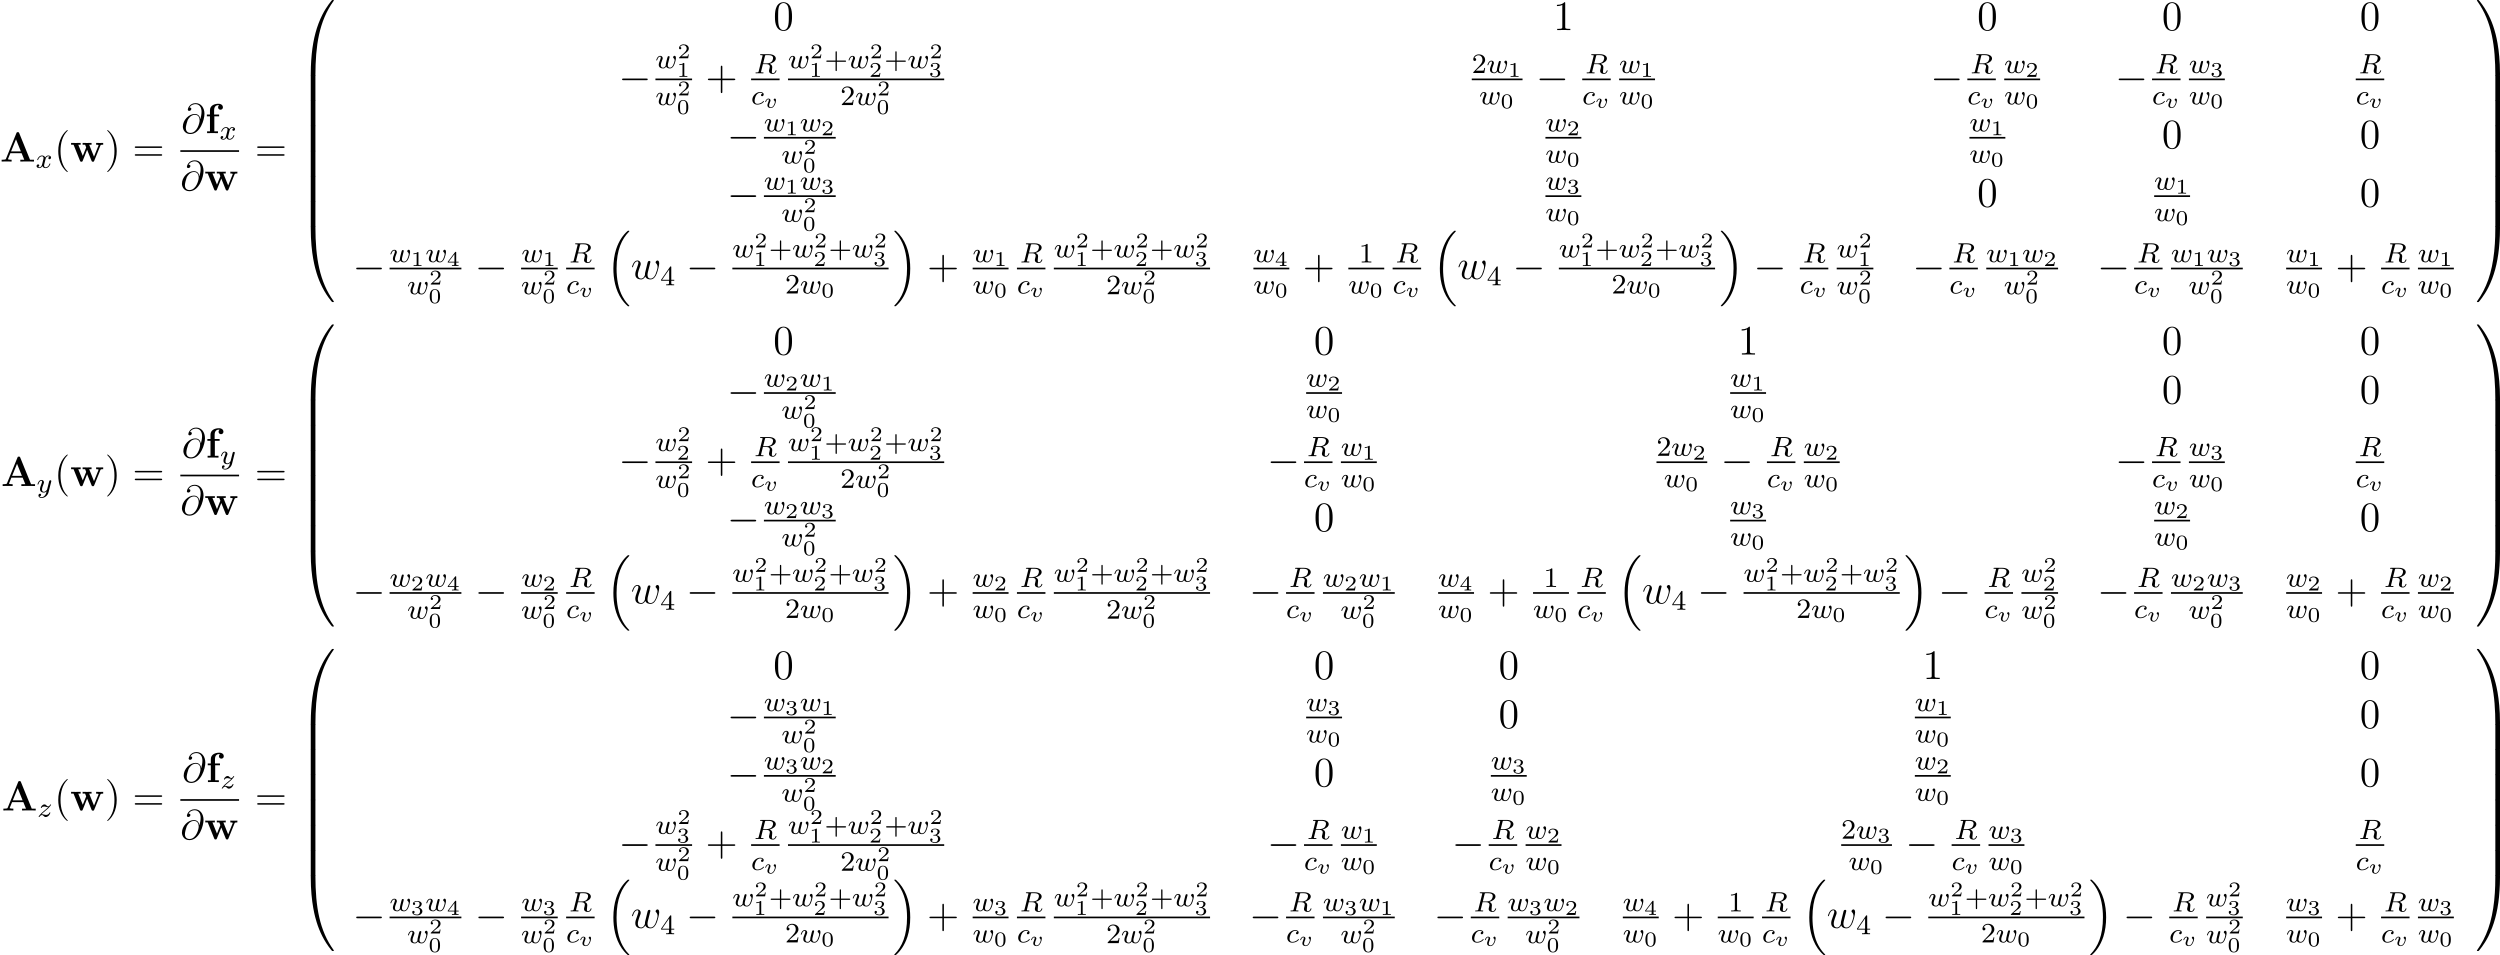 <?xml version='1.0' encoding='UTF-8'?>
<!-- This file was generated by dvisvgm 2.5 -->
<svg height='272.089pt' version='1.1' viewBox='38.854 79.899 712.152 272.089' width='712.152pt' xmlns='http://www.w3.org/2000/svg' xmlns:xlink='http://www.w3.org/1999/xlink'>
<defs>
<path d='M3.475 -1.809H5.818C5.93 -1.809 6.105 -1.809 6.105 -1.993S5.93 -2.176 5.818 -2.176H3.475V-4.527C3.475 -4.639 3.475 -4.814 3.292 -4.814S3.108 -4.639 3.108 -4.527V-2.176H0.757C0.646 -2.176 0.47 -2.176 0.47 -1.993S0.646 -1.809 0.757 -1.809H3.108V0.542C3.108 0.654 3.108 0.829 3.292 0.829S3.475 0.654 3.475 0.542V-1.809Z' id='g7-43'/>
<path d='M2.503 -5.077C2.503 -5.292 2.487 -5.3 2.271 -5.3C1.945 -4.981 1.522 -4.79 0.765 -4.79V-4.527C0.98 -4.527 1.411 -4.527 1.873 -4.742V-0.654C1.873 -0.359 1.849 -0.263 1.092 -0.263H0.813V0C1.14 -0.024 1.825 -0.024 2.184 -0.024S3.236 -0.024 3.563 0V-0.263H3.284C2.527 -0.263 2.503 -0.359 2.503 -0.654V-5.077Z' id='g7-49'/>
<path d='M2.248 -1.626C2.375 -1.745 2.71 -2.008 2.837 -2.12C3.332 -2.574 3.802 -3.013 3.802 -3.738C3.802 -4.686 3.005 -5.3 2.008 -5.3C1.052 -5.3 0.422 -4.575 0.422 -3.866C0.422 -3.475 0.733 -3.419 0.845 -3.419C1.012 -3.419 1.259 -3.539 1.259 -3.842C1.259 -4.256 0.861 -4.256 0.765 -4.256C0.996 -4.838 1.53 -5.037 1.921 -5.037C2.662 -5.037 3.045 -4.407 3.045 -3.738C3.045 -2.909 2.463 -2.303 1.522 -1.339L0.518 -0.303C0.422 -0.215 0.422 -0.199 0.422 0H3.571L3.802 -1.427H3.555C3.531 -1.267 3.467 -0.869 3.371 -0.717C3.324 -0.654 2.718 -0.654 2.59 -0.654H1.172L2.248 -1.626Z' id='g7-50'/>
<path d='M3.14 -5.157C3.14 -5.316 3.14 -5.38 2.973 -5.38C2.869 -5.38 2.861 -5.372 2.782 -5.26L0.239 -1.57V-1.307H2.487V-0.646C2.487 -0.351 2.463 -0.263 1.849 -0.263H1.666V0C2.343 -0.024 2.359 -0.024 2.813 -0.024S3.284 -0.024 3.961 0V-0.263H3.778C3.164 -0.263 3.14 -0.351 3.14 -0.646V-1.307H3.985V-1.57H3.14V-5.157ZM2.542 -4.511V-1.57H0.518L2.542 -4.511Z' id='g7-52'/>
<path d='M3.425 -2.146C3.425 -2.576 3.18 -2.642 3.102 -2.642C2.929 -2.642 2.768 -2.457 2.768 -2.313C2.768 -2.2 2.845 -2.14 2.881 -2.11C3.001 -2.02 3.108 -1.877 3.108 -1.65C3.108 -1.339 2.678 -0.137 1.979 -0.137C1.459 -0.137 1.459 -0.556 1.459 -0.669C1.459 -0.927 1.542 -1.196 1.799 -1.835C1.847 -1.961 1.865 -2.008 1.865 -2.116C1.865 -2.451 1.56 -2.636 1.267 -2.636C0.658 -2.636 0.365 -1.841 0.365 -1.716C0.365 -1.686 0.389 -1.632 0.472 -1.632S0.574 -1.668 0.592 -1.722C0.759 -2.289 1.07 -2.439 1.243 -2.439C1.363 -2.439 1.405 -2.361 1.405 -2.224C1.405 -2.098 1.327 -1.895 1.261 -1.733C0.986 -1.046 0.986 -0.867 0.986 -0.741C0.986 -0.102 1.53 0.06 1.955 0.06C2.953 0.06 3.425 -1.554 3.425 -2.146Z' id='g3-118'/>
<path d='M3.288 -1.907C3.288 -2.343 3.288 -3.975 1.823 -3.975S0.359 -2.343 0.359 -1.907C0.359 -1.476 0.359 0.126 1.823 0.126S3.288 -1.476 3.288 -1.907ZM1.823 -0.066C1.572 -0.066 1.166 -0.185 1.022 -0.681C0.927 -1.028 0.927 -1.614 0.927 -1.985C0.927 -2.385 0.927 -2.845 1.01 -3.168C1.16 -3.706 1.614 -3.784 1.823 -3.784C2.098 -3.784 2.493 -3.652 2.624 -3.198C2.714 -2.881 2.72 -2.445 2.72 -1.985C2.72 -1.602 2.72 -0.998 2.618 -0.664C2.451 -0.143 2.02 -0.066 1.823 -0.066Z' id='g6-48'/>
<path d='M2.146 -3.796C2.146 -3.975 2.122 -3.975 1.943 -3.975C1.548 -3.593 0.938 -3.593 0.723 -3.593V-3.359C0.879 -3.359 1.273 -3.359 1.632 -3.527V-0.508C1.632 -0.311 1.632 -0.233 1.016 -0.233H0.759V0C1.088 -0.024 1.554 -0.024 1.889 -0.024S2.69 -0.024 3.019 0V-0.233H2.762C2.146 -0.233 2.146 -0.311 2.146 -0.508V-3.796Z' id='g6-49'/>
<path d='M3.216 -1.118H2.995C2.983 -1.034 2.923 -0.64 2.833 -0.574C2.792 -0.538 2.307 -0.538 2.224 -0.538H1.106L1.871 -1.16C2.074 -1.321 2.606 -1.704 2.792 -1.883C2.971 -2.062 3.216 -2.367 3.216 -2.792C3.216 -3.539 2.54 -3.975 1.739 -3.975C0.968 -3.975 0.43 -3.467 0.43 -2.905C0.43 -2.6 0.687 -2.564 0.753 -2.564C0.903 -2.564 1.076 -2.672 1.076 -2.887C1.076 -3.019 0.998 -3.21 0.735 -3.21C0.873 -3.515 1.237 -3.742 1.65 -3.742C2.277 -3.742 2.612 -3.276 2.612 -2.792C2.612 -2.367 2.331 -1.931 1.913 -1.548L0.496 -0.251C0.436 -0.191 0.43 -0.185 0.43 0H3.031L3.216 -1.118Z' id='g6-50'/>
<path d='M1.757 -1.985C2.266 -1.985 2.606 -1.644 2.606 -1.034C2.606 -0.377 2.212 -0.09 1.775 -0.09C1.614 -0.09 0.998 -0.126 0.729 -0.472C0.962 -0.496 1.058 -0.652 1.058 -0.813C1.058 -1.016 0.915 -1.154 0.717 -1.154C0.556 -1.154 0.377 -1.052 0.377 -0.801C0.377 -0.209 1.034 0.126 1.793 0.126C2.678 0.126 3.27 -0.442 3.27 -1.034C3.27 -1.47 2.935 -1.931 2.224 -2.11C2.696 -2.266 3.078 -2.648 3.078 -3.138C3.078 -3.616 2.517 -3.975 1.799 -3.975C1.1 -3.975 0.568 -3.652 0.568 -3.162C0.568 -2.905 0.765 -2.833 0.885 -2.833C1.04 -2.833 1.201 -2.941 1.201 -3.15C1.201 -3.335 1.07 -3.443 0.909 -3.467C1.19 -3.778 1.733 -3.778 1.787 -3.778C2.092 -3.778 2.475 -3.634 2.475 -3.138C2.475 -2.809 2.289 -2.236 1.692 -2.2C1.584 -2.194 1.423 -2.182 1.369 -2.182C1.309 -2.176 1.243 -2.17 1.243 -2.08C1.243 -1.985 1.309 -1.985 1.411 -1.985H1.757Z' id='g6-51'/>
<path d='M3.371 -0.98V-1.213H2.672V-3.856C2.672 -3.993 2.672 -4.035 2.523 -4.035C2.415 -4.035 2.403 -4.017 2.349 -3.945L0.275 -1.213V-0.98H2.134V-0.502C2.134 -0.305 2.134 -0.233 1.632 -0.233H1.459V0C1.578 -0.006 2.14 -0.024 2.403 -0.024S3.228 -0.006 3.347 0V-0.233H3.174C2.672 -0.233 2.672 -0.305 2.672 -0.502V-0.98H3.371ZM2.176 -3.383V-1.213H0.532L2.176 -3.383Z' id='g6-52'/>
<path d='M6.157 20.898C6.181 20.91 6.288 21.029 6.3 21.029H6.563C6.599 21.029 6.695 21.017 6.695 20.91C6.695 20.862 6.671 20.838 6.647 20.802C6.217 20.372 5.571 19.714 4.83 18.399C3.539 16.104 3.061 13.151 3.061 10.281C3.061 4.973 4.567 1.853 6.659 -0.263C6.695 -0.299 6.695 -0.335 6.695 -0.359C6.695 -0.478 6.611 -0.478 6.468 -0.478C6.312 -0.478 6.288 -0.478 6.181 -0.383C5.045 0.598 3.766 2.26 2.941 4.782C2.427 6.36 2.152 8.285 2.152 10.269C2.152 13.103 2.666 16.307 4.543 19.08C4.866 19.547 5.308 20.037 5.308 20.049C5.428 20.192 5.595 20.384 5.691 20.467L6.157 20.898Z' id='g1-16'/>
<path d='M4.973 10.269C4.973 6.838 4.172 3.192 1.817 0.502C1.65 0.311 1.207 -0.155 0.921 -0.406C0.837 -0.478 0.813 -0.478 0.658 -0.478C0.538 -0.478 0.43 -0.478 0.43 -0.359C0.43 -0.311 0.478 -0.263 0.502 -0.239C0.909 0.179 1.554 0.837 2.295 2.152C3.587 4.447 4.065 7.4 4.065 10.269C4.065 15.458 2.63 18.626 0.478 20.814C0.454 20.838 0.43 20.874 0.43 20.91C0.43 21.029 0.538 21.029 0.658 21.029C0.813 21.029 0.837 21.029 0.944 20.933C2.08 19.953 3.359 18.291 4.184 15.769C4.71 14.131 4.973 12.194 4.973 10.269Z' id='g1-17'/>
<path d='M4.471 21.161C4.734 21.161 4.806 21.161 4.806 20.993C4.83 12.613 5.798 5.655 9.983 -0.191C10.066 -0.299 10.066 -0.323 10.066 -0.347C10.066 -0.466 9.983 -0.466 9.791 -0.466S9.576 -0.466 9.552 -0.442C9.504 -0.406 7.986 1.339 6.779 3.742C5.2 6.898 4.208 10.521 3.766 14.872C3.73 15.243 3.479 17.73 3.479 20.563V21.029C3.491 21.161 3.563 21.161 3.814 21.161H4.471Z' id='g1-48'/>
<path d='M6.97 20.563C6.97 13.258 5.667 8.978 5.296 7.771C4.483 5.117 3.156 2.319 1.16 -0.143C0.98 -0.359 0.933 -0.418 0.885 -0.442C0.861 -0.454 0.849 -0.466 0.658 -0.466C0.478 -0.466 0.383 -0.466 0.383 -0.347C0.383 -0.323 0.383 -0.299 0.538 -0.084C4.698 5.727 5.631 12.9 5.643 20.993C5.643 21.161 5.715 21.161 5.978 21.161H6.635C6.886 21.161 6.958 21.161 6.97 21.029V20.563Z' id='g1-49'/>
<path d='M3.814 -0.598C3.563 -0.598 3.491 -0.598 3.479 -0.466V0C3.479 7.305 4.782 11.585 5.153 12.792C5.966 15.446 7.293 18.244 9.289 20.706C9.468 20.922 9.516 20.981 9.564 21.005C9.588 21.017 9.6 21.029 9.791 21.029S10.066 21.029 10.066 20.91C10.066 20.886 10.066 20.862 9.995 20.754C6.013 15.231 4.818 8.584 4.806 -0.43C4.806 -0.598 4.734 -0.598 4.471 -0.598H3.814Z' id='g1-64'/>
<path d='M6.97 -0.466C6.958 -0.598 6.886 -0.598 6.635 -0.598H5.978C5.715 -0.598 5.643 -0.598 5.643 -0.43C5.643 0.801 5.631 3.646 5.32 6.623C4.674 12.804 3.084 17.084 0.466 20.754C0.383 20.862 0.383 20.886 0.383 20.91C0.383 21.029 0.478 21.029 0.658 21.029C0.849 21.029 0.873 21.029 0.897 21.005C0.944 20.969 2.463 19.224 3.67 16.821C5.248 13.665 6.241 10.042 6.683 5.691C6.719 5.32 6.97 2.833 6.97 0V-0.466Z' id='g1-65'/>
<path d='M4.806 0.203C4.806 -0.108 4.794 -0.12 4.471 -0.12H3.814C3.491 -0.12 3.479 -0.108 3.479 0.203V6.97C3.479 7.281 3.491 7.293 3.814 7.293H4.471C4.794 7.293 4.806 7.281 4.806 6.97V0.203Z' id='g1-66'/>
<path d='M6.97 0.203C6.97 -0.108 6.958 -0.12 6.635 -0.12H5.978C5.655 -0.12 5.643 -0.108 5.643 0.203V6.97C5.643 7.281 5.655 7.293 5.978 7.293H6.635C6.958 7.293 6.97 7.281 6.97 6.97V0.203Z' id='g1-67'/>
<path d='M5.428 -3.993C5.356 -4.663 4.937 -5.464 3.862 -5.464C2.176 -5.464 0.454 -3.754 0.454 -1.853C0.454 -1.124 0.956 0.251 2.582 0.251C5.404 0.251 6.611 -3.862 6.611 -5.499C6.611 -7.221 5.643 -8.548 4.113 -8.548C2.379 -8.548 1.865 -7.03 1.865 -6.707C1.865 -6.599 1.937 -6.336 2.271 -6.336C2.69 -6.336 2.869 -6.719 2.869 -6.922C2.869 -7.293 2.499 -7.293 2.343 -7.293C2.833 -8.177 3.742 -8.261 4.065 -8.261C5.117 -8.261 5.786 -7.424 5.786 -6.085C5.786 -5.32 5.559 -4.435 5.44 -3.993H5.428ZM2.618 -0.072C1.494 -0.072 1.303 -0.956 1.303 -1.459C1.303 -1.985 1.638 -3.216 1.817 -3.658C1.973 -4.017 2.654 -5.224 3.897 -5.224C4.985 -5.224 5.236 -4.28 5.236 -3.634C5.236 -2.75 4.459 -0.072 2.618 -0.072Z' id='g5-64'/>
<path d='M4.113 -0.729C4.376 -0.012 5.117 0.12 5.571 0.12C6.48 0.12 7.018 -0.669 7.352 -1.494C7.627 -2.188 8.07 -3.766 8.07 -4.471C8.07 -5.2 7.699 -5.272 7.592 -5.272C7.305 -5.272 7.042 -4.985 7.042 -4.746C7.042 -4.603 7.125 -4.519 7.185 -4.471C7.293 -4.364 7.603 -4.041 7.603 -3.419C7.603 -3.013 7.269 -1.889 7.018 -1.327C6.683 -0.598 6.241 -0.12 5.619 -0.12C4.949 -0.12 4.734 -0.622 4.734 -1.172C4.734 -1.518 4.842 -1.937 4.89 -2.14L5.392 -4.148C5.452 -4.388 5.559 -4.806 5.559 -4.854C5.559 -5.033 5.416 -5.153 5.236 -5.153C4.89 -5.153 4.806 -4.854 4.734 -4.567C4.615 -4.101 4.113 -2.08 4.065 -1.817C4.017 -1.614 4.017 -1.482 4.017 -1.219C4.017 -0.933 3.634 -0.478 3.622 -0.454C3.491 -0.323 3.3 -0.12 2.929 -0.12C1.985 -0.12 1.985 -1.016 1.985 -1.219C1.985 -1.602 2.068 -2.128 2.606 -3.551C2.75 -3.921 2.809 -4.077 2.809 -4.316C2.809 -4.818 2.451 -5.272 1.865 -5.272C0.765 -5.272 0.323 -3.539 0.323 -3.443C0.323 -3.395 0.371 -3.335 0.454 -3.335C0.562 -3.335 0.574 -3.383 0.622 -3.551C0.921 -4.603 1.387 -5.033 1.829 -5.033C1.949 -5.033 2.14 -5.021 2.14 -4.639C2.14 -4.579 2.14 -4.328 1.937 -3.802C1.375 -2.307 1.255 -1.817 1.255 -1.363C1.255 -0.108 2.283 0.12 2.893 0.12C3.096 0.12 3.634 0.12 4.113 -0.729Z' id='g5-119'/>
<path d='M7.878 -2.75C8.082 -2.75 8.297 -2.75 8.297 -2.989S8.082 -3.228 7.878 -3.228H1.411C1.207 -3.228 0.992 -3.228 0.992 -2.989S1.207 -2.75 1.411 -2.75H7.878Z' id='g2-0'/>
<path d='M3.885 2.905C3.885 2.869 3.885 2.845 3.682 2.642C2.487 1.435 1.817 -0.538 1.817 -2.977C1.817 -5.296 2.379 -7.293 3.766 -8.703C3.885 -8.811 3.885 -8.835 3.885 -8.871C3.885 -8.942 3.826 -8.966 3.778 -8.966C3.622 -8.966 2.642 -8.106 2.056 -6.934C1.447 -5.727 1.172 -4.447 1.172 -2.977C1.172 -1.913 1.339 -0.49 1.961 0.789C2.666 2.224 3.646 3.001 3.778 3.001C3.826 3.001 3.885 2.977 3.885 2.905Z' id='g8-40'/>
<path d='M3.371 -2.977C3.371 -3.885 3.252 -5.368 2.582 -6.755C1.877 -8.189 0.897 -8.966 0.765 -8.966C0.717 -8.966 0.658 -8.942 0.658 -8.871C0.658 -8.835 0.658 -8.811 0.861 -8.608C2.056 -7.4 2.726 -5.428 2.726 -2.989C2.726 -0.669 2.164 1.327 0.777 2.738C0.658 2.845 0.658 2.869 0.658 2.905C0.658 2.977 0.717 3.001 0.765 3.001C0.921 3.001 1.901 2.14 2.487 0.968C3.096 -0.251 3.371 -1.542 3.371 -2.977Z' id='g8-41'/>
<path d='M4.77 -2.762H8.07C8.237 -2.762 8.452 -2.762 8.452 -2.977C8.452 -3.204 8.249 -3.204 8.07 -3.204H4.77V-6.504C4.77 -6.671 4.77 -6.886 4.555 -6.886C4.328 -6.886 4.328 -6.683 4.328 -6.504V-3.204H1.028C0.861 -3.204 0.646 -3.204 0.646 -2.989C0.646 -2.762 0.849 -2.762 1.028 -2.762H4.328V0.538C4.328 0.705 4.328 0.921 4.543 0.921C4.77 0.921 4.77 0.717 4.77 0.538V-2.762Z' id='g8-43'/>
<path d='M5.356 -3.826C5.356 -4.818 5.296 -5.786 4.866 -6.695C4.376 -7.687 3.515 -7.95 2.929 -7.95C2.236 -7.95 1.387 -7.603 0.944 -6.611C0.61 -5.858 0.49 -5.117 0.49 -3.826C0.49 -2.666 0.574 -1.793 1.004 -0.944C1.47 -0.036 2.295 0.251 2.917 0.251C3.957 0.251 4.555 -0.371 4.902 -1.064C5.332 -1.961 5.356 -3.132 5.356 -3.826ZM2.917 0.012C2.534 0.012 1.757 -0.203 1.53 -1.506C1.399 -2.224 1.399 -3.132 1.399 -3.969C1.399 -4.949 1.399 -5.834 1.59 -6.539C1.793 -7.34 2.403 -7.711 2.917 -7.711C3.371 -7.711 4.065 -7.436 4.292 -6.408C4.447 -5.727 4.447 -4.782 4.447 -3.969C4.447 -3.168 4.447 -2.26 4.316 -1.53C4.089 -0.215 3.335 0.012 2.917 0.012Z' id='g8-48'/>
<path d='M3.443 -7.663C3.443 -7.938 3.443 -7.95 3.204 -7.95C2.917 -7.627 2.319 -7.185 1.088 -7.185V-6.838C1.363 -6.838 1.961 -6.838 2.618 -7.149V-0.921C2.618 -0.49 2.582 -0.347 1.53 -0.347H1.16V0C1.482 -0.024 2.642 -0.024 3.037 -0.024S4.579 -0.024 4.902 0V-0.347H4.531C3.479 -0.347 3.443 -0.49 3.443 -0.921V-7.663Z' id='g8-49'/>
<path d='M8.07 -3.873C8.237 -3.873 8.452 -3.873 8.452 -4.089C8.452 -4.316 8.249 -4.316 8.07 -4.316H1.028C0.861 -4.316 0.646 -4.316 0.646 -4.101C0.646 -3.873 0.849 -3.873 1.028 -3.873H8.07ZM8.07 -1.65C8.237 -1.65 8.452 -1.65 8.452 -1.865C8.452 -2.092 8.249 -2.092 8.07 -2.092H1.028C0.861 -2.092 0.646 -2.092 0.646 -1.877C0.646 -1.65 0.849 -1.65 1.028 -1.65H8.07Z' id='g8-61'/>
<path d='M3.092 -4.886C3.164 -5.157 3.172 -5.181 3.499 -5.181H4.144C4.798 -5.181 5.412 -5.013 5.412 -4.368C5.412 -4.017 5.228 -3.459 4.862 -3.196C4.479 -2.925 4.025 -2.837 3.563 -2.837H2.582L3.092 -4.886ZM4.447 -2.71C5.428 -2.957 6.193 -3.555 6.193 -4.232C6.193 -4.926 5.412 -5.444 4.304 -5.444H1.953C1.809 -5.444 1.706 -5.444 1.706 -5.292C1.706 -5.181 1.809 -5.181 1.937 -5.181C2.2 -5.181 2.431 -5.181 2.431 -5.053C2.431 -5.021 2.423 -5.013 2.399 -4.91L1.331 -0.63C1.259 -0.327 1.243 -0.263 0.654 -0.263C0.502 -0.263 0.406 -0.263 0.406 -0.112C0.406 -0.08 0.43 0 0.534 0C0.685 0 0.869 -0.016 1.028 -0.024H1.522C2.264 -0.024 2.495 0 2.542 0S2.702 0 2.702 -0.151C2.702 -0.263 2.598 -0.263 2.463 -0.263C2.439 -0.263 2.295 -0.263 2.16 -0.279C1.993 -0.295 1.977 -0.319 1.977 -0.391C1.977 -0.43 1.993 -0.478 2 -0.518L2.519 -2.614H3.555C4.272 -2.614 4.495 -2.232 4.495 -1.905C4.495 -1.793 4.439 -1.57 4.4 -1.403C4.336 -1.172 4.256 -0.853 4.256 -0.709C4.256 -0.096 4.782 0.167 5.372 0.167C6.065 0.167 6.392 -0.614 6.392 -0.765C6.392 -0.797 6.368 -0.877 6.265 -0.877C6.177 -0.877 6.153 -0.805 6.145 -0.773C5.97 -0.223 5.627 -0.056 5.396 -0.056C5.101 -0.056 5.069 -0.279 5.069 -0.542S5.117 -1.156 5.149 -1.419C5.181 -1.658 5.181 -1.706 5.181 -1.785C5.181 -2.264 4.87 -2.542 4.447 -2.71Z' id='g4-82'/>
<path d='M3.26 -3.053C2.933 -3.013 2.829 -2.766 2.829 -2.606C2.829 -2.375 3.037 -2.311 3.14 -2.311C3.18 -2.311 3.587 -2.343 3.587 -2.829S3.061 -3.515 2.582 -3.515C1.451 -3.515 0.351 -2.415 0.351 -1.299C0.351 -0.542 0.869 0.08 1.753 0.08C3.013 0.08 3.674 -0.725 3.674 -0.829C3.674 -0.901 3.595 -0.956 3.547 -0.956S3.475 -0.933 3.435 -0.885C2.805 -0.143 1.913 -0.143 1.769 -0.143C1.339 -0.143 0.996 -0.406 0.996 -1.012C0.996 -1.363 1.156 -2.208 1.53 -2.702C1.881 -3.148 2.279 -3.292 2.59 -3.292C2.686 -3.292 3.053 -3.284 3.26 -3.053Z' id='g4-99'/>
<path d='M3.905 -2.606C3.953 -2.798 4.041 -3.14 4.041 -3.188C4.041 -3.387 3.881 -3.435 3.786 -3.435C3.507 -3.435 3.459 -3.236 3.363 -2.869C3.26 -2.455 3.228 -2.303 3.108 -1.849C3.037 -1.546 2.941 -1.172 2.941 -0.94C2.941 -0.901 2.949 -0.837 2.949 -0.797C2.949 -0.789 2.734 -0.143 2.208 -0.143C1.889 -0.143 1.53 -0.271 1.53 -0.861C1.53 -1.251 1.714 -1.769 1.969 -2.415C2.048 -2.622 2.072 -2.694 2.072 -2.837C2.072 -3.276 1.722 -3.515 1.355 -3.515C0.566 -3.515 0.239 -2.391 0.239 -2.295C0.239 -2.224 0.295 -2.192 0.359 -2.192C0.462 -2.192 0.47 -2.24 0.494 -2.319C0.701 -3.013 1.044 -3.292 1.331 -3.292C1.451 -3.292 1.522 -3.212 1.522 -3.029C1.522 -2.861 1.459 -2.678 1.403 -2.534C1.092 -1.737 0.948 -1.315 0.948 -0.964C0.948 -0.151 1.618 0.08 2.176 0.08C2.303 0.08 2.718 0.08 3.045 -0.446C3.268 -0.016 3.77 0.08 4.113 0.08C4.83 0.08 5.165 -0.59 5.308 -0.869C5.563 -1.387 5.842 -2.431 5.842 -2.901C5.842 -3.523 5.483 -3.523 5.452 -3.523C5.26 -3.523 5.037 -3.316 5.037 -3.108C5.037 -2.997 5.085 -2.933 5.141 -2.893C5.228 -2.813 5.467 -2.614 5.467 -2.224C5.467 -1.993 5.244 -1.235 5.021 -0.821C4.798 -0.422 4.535 -0.143 4.136 -0.143C3.786 -0.143 3.515 -0.327 3.515 -0.837C3.515 -1.044 3.571 -1.267 3.682 -1.714L3.905 -2.606Z' id='g4-119'/>
<path d='M3.993 -3.18C3.642 -3.092 3.626 -2.782 3.626 -2.75C3.626 -2.574 3.762 -2.455 3.937 -2.455S4.384 -2.59 4.384 -2.933C4.384 -3.387 3.881 -3.515 3.587 -3.515C3.212 -3.515 2.909 -3.252 2.726 -2.941C2.55 -3.363 2.136 -3.515 1.809 -3.515C0.94 -3.515 0.454 -2.519 0.454 -2.295C0.454 -2.224 0.51 -2.192 0.574 -2.192C0.669 -2.192 0.685 -2.232 0.709 -2.327C0.893 -2.909 1.371 -3.292 1.785 -3.292C2.096 -3.292 2.248 -3.068 2.248 -2.782C2.248 -2.622 2.152 -2.256 2.088 -2C2.032 -1.769 1.857 -1.06 1.817 -0.909C1.706 -0.478 1.419 -0.143 1.06 -0.143C1.028 -0.143 0.821 -0.143 0.654 -0.255C1.02 -0.343 1.02 -0.677 1.02 -0.685C1.02 -0.869 0.877 -0.98 0.701 -0.98C0.486 -0.98 0.255 -0.797 0.255 -0.494C0.255 -0.128 0.646 0.08 1.052 0.08C1.474 0.08 1.769 -0.239 1.913 -0.494C2.088 -0.104 2.455 0.08 2.837 0.08C3.706 0.08 4.184 -0.917 4.184 -1.14C4.184 -1.219 4.121 -1.243 4.065 -1.243C3.969 -1.243 3.953 -1.188 3.929 -1.108C3.77 -0.574 3.316 -0.143 2.853 -0.143C2.59 -0.143 2.399 -0.319 2.399 -0.654C2.399 -0.813 2.447 -0.996 2.558 -1.443C2.614 -1.682 2.79 -2.383 2.829 -2.534C2.941 -2.949 3.22 -3.292 3.579 -3.292C3.618 -3.292 3.826 -3.292 3.993 -3.18Z' id='g4-120'/>
<path d='M4.129 -3.005C4.16 -3.116 4.16 -3.132 4.16 -3.188C4.16 -3.387 4.001 -3.435 3.905 -3.435C3.866 -3.435 3.682 -3.427 3.579 -3.22C3.563 -3.18 3.491 -2.893 3.451 -2.726L2.973 -0.813C2.965 -0.789 2.622 -0.143 2.04 -0.143C1.65 -0.143 1.514 -0.43 1.514 -0.789C1.514 -1.251 1.785 -1.961 1.969 -2.423C2.048 -2.622 2.072 -2.694 2.072 -2.837C2.072 -3.276 1.722 -3.515 1.355 -3.515C0.566 -3.515 0.239 -2.391 0.239 -2.295C0.239 -2.224 0.295 -2.192 0.359 -2.192C0.462 -2.192 0.47 -2.24 0.494 -2.319C0.701 -3.013 1.044 -3.292 1.331 -3.292C1.451 -3.292 1.522 -3.212 1.522 -3.029C1.522 -2.861 1.459 -2.678 1.403 -2.534C1.076 -1.69 0.94 -1.283 0.94 -0.909C0.94 -0.128 1.53 0.08 2 0.08C2.375 0.08 2.646 -0.088 2.837 -0.271C2.726 0.175 2.646 0.486 2.343 0.869C2.08 1.196 1.761 1.403 1.403 1.403C1.267 1.403 0.964 1.379 0.805 1.14C1.227 1.108 1.259 0.749 1.259 0.701C1.259 0.51 1.116 0.406 0.948 0.406C0.773 0.406 0.494 0.542 0.494 0.933C0.494 1.307 0.837 1.626 1.403 1.626C2.216 1.626 3.132 0.972 3.371 0.008L4.129 -3.005Z' id='g4-121'/>
<path d='M1.156 -0.693C1.443 -0.988 1.53 -1.076 2.232 -1.658C2.319 -1.73 2.877 -2.192 3.092 -2.399C3.595 -2.893 3.905 -3.332 3.905 -3.419C3.905 -3.491 3.842 -3.515 3.786 -3.515C3.706 -3.515 3.698 -3.499 3.618 -3.379C3.371 -3.013 3.196 -2.949 3.053 -2.949C2.901 -2.949 2.805 -3.013 2.646 -3.172C2.439 -3.371 2.279 -3.515 2.024 -3.515C1.387 -3.515 0.988 -2.798 0.988 -2.582C0.988 -2.574 0.988 -2.487 1.116 -2.487C1.196 -2.487 1.211 -2.519 1.243 -2.606C1.347 -2.837 1.69 -2.917 1.929 -2.917C2.112 -2.917 2.303 -2.869 2.495 -2.813C2.829 -2.726 2.901 -2.726 3.084 -2.726C2.917 -2.55 2.694 -2.327 2.08 -1.825C1.745 -1.546 1.411 -1.275 1.196 -1.068C0.606 -0.486 0.351 -0.096 0.351 -0.016C0.351 0.056 0.406 0.08 0.47 0.08C0.55 0.08 0.566 0.056 0.606 0C0.765 -0.239 1.012 -0.486 1.315 -0.486C1.498 -0.486 1.578 -0.414 1.73 -0.263C1.985 -0.016 2.128 0.08 2.359 0.08C3.188 0.08 3.69 -0.909 3.69 -1.156C3.69 -1.227 3.634 -1.259 3.571 -1.259C3.483 -1.259 3.467 -1.211 3.435 -1.132C3.284 -0.733 2.845 -0.518 2.447 -0.518C2.295 -0.518 2.12 -0.558 1.881 -0.622C1.546 -0.709 1.467 -0.709 1.347 -0.709C1.267 -0.709 1.219 -0.709 1.156 -0.693Z' id='g4-122'/>
<path d='M5.475 -8.094C5.392 -8.309 5.368 -8.369 5.081 -8.369C4.782 -8.369 4.758 -8.309 4.674 -8.094L1.71 -0.801C1.626 -0.61 1.626 -0.586 1.291 -0.55C0.992 -0.514 0.944 -0.514 0.681 -0.514H0.466V0C0.777 -0.024 1.494 -0.024 1.841 -0.024C2.164 -0.024 3.037 -0.024 3.312 0V-0.514C3.049 -0.514 2.594 -0.514 2.26 -0.646C2.295 -0.753 2.295 -0.777 2.319 -0.825L2.953 -2.379H6.157L6.91 -0.514H5.786V0C6.169 -0.024 7.329 -0.024 7.783 -0.024C8.165 -0.024 9.385 -0.024 9.684 0V-0.514H8.548L5.475 -8.094ZM4.555 -6.336L5.942 -2.893H3.156L4.555 -6.336Z' id='g0-65'/>
<path d='M2.594 -4.794H3.957V-5.308H2.534V-6.539C2.534 -7.783 3.324 -7.974 3.718 -7.974C3.85 -7.974 3.873 -7.962 3.945 -7.938C3.766 -7.819 3.658 -7.615 3.658 -7.364C3.658 -6.886 4.041 -6.671 4.352 -6.671C4.615 -6.671 5.045 -6.85 5.045 -7.376C5.045 -7.867 4.615 -8.369 3.766 -8.369C2.678 -8.369 1.351 -7.914 1.351 -6.528V-5.308H0.466V-4.794H1.351V-0.514H0.526V0C0.801 -0.024 1.698 -0.024 2.032 -0.024C2.379 -0.024 3.347 -0.024 3.634 0V-0.514H2.594V-4.794Z' id='g0-102'/>
<path d='M8.608 -4.507C8.691 -4.71 8.727 -4.794 9.421 -4.794V-5.308C9.074 -5.284 8.919 -5.284 8.488 -5.284C7.998 -5.284 7.843 -5.284 7.412 -5.308V-4.794C7.52 -4.794 8.106 -4.794 8.106 -4.639C8.106 -4.627 8.106 -4.615 8.058 -4.495L6.802 -1.387L5.428 -4.794H6.109V-5.308C5.822 -5.284 5.117 -5.284 4.794 -5.284C4.184 -5.284 4.16 -5.284 3.563 -5.308V-4.794H4.268C4.304 -4.698 4.364 -4.543 4.411 -4.435C4.447 -4.364 4.567 -4.077 4.567 -4.017C4.567 -3.993 4.531 -3.909 4.519 -3.873L3.61 -1.614L2.319 -4.794H3.001V-5.308C2.726 -5.284 1.913 -5.284 1.59 -5.284C1.207 -5.284 0.634 -5.284 0.275 -5.308V-4.794H0.98L2.809 -0.239C2.893 -0.024 2.941 0.06 3.204 0.06C3.335 0.06 3.479 0.06 3.575 -0.179L4.842 -3.347L6.109 -0.203C6.217 0.06 6.348 0.06 6.492 0.06C6.755 0.06 6.791 -0.012 6.874 -0.227L8.608 -4.507Z' id='g0-119'/>
</defs>
<g id='page1'>
<use x='38.854' xlink:href='#g0-65' y='125.914'/>
<use x='49.011' xlink:href='#g4-120' y='127.708'/>
<use x='54.276' xlink:href='#g8-40' y='125.914'/>
<use x='58.828' xlink:href='#g0-119' y='125.914'/>
<use x='68.728' xlink:href='#g8-41' y='125.914'/>
<use x='76.602' xlink:href='#g8-61' y='125.914'/>
<use x='90.485' xlink:href='#g5-64' y='117.827'/>
<use x='97.315' xlink:href='#g0-102' y='117.827'/>
<use x='101.425' xlink:href='#g4-120' y='119.62'/>
<rect height='0.478' width='16.73' x='90.223' y='122.687'/>
<use x='90.223' xlink:href='#g5-64' y='134.115'/>
<use x='97.052' xlink:href='#g0-119' y='134.115'/>
<use x='111.469' xlink:href='#g8-61' y='125.914'/>
<use x='123.895' xlink:href='#g1-48' y='80.365'/>
<use x='123.895' xlink:href='#g1-66' y='101.406'/>
<use x='123.895' xlink:href='#g1-66' y='108.579'/>
<use x='123.895' xlink:href='#g1-66' y='115.752'/>
<use x='123.895' xlink:href='#g1-66' y='122.926'/>
<use x='123.895' xlink:href='#g1-66' y='130.099'/>
<use x='123.895' xlink:href='#g1-66' y='137.272'/>
<use x='123.895' xlink:href='#g1-64' y='144.923'/>
<use x='259.114' xlink:href='#g8-48' y='88.468'/>
<use x='481.277' xlink:href='#g8-49' y='88.468'/>
<use x='602.061' xlink:href='#g8-48' y='88.468'/>
<use x='654.677' xlink:href='#g8-48' y='88.468'/>
<use x='711.047' xlink:href='#g8-48' y='88.468'/>
<use x='215.067' xlink:href='#g2-0' y='105.498'/>
<use x='225.561' xlink:href='#g4-119' y='99.318'/>
<use x='231.852' xlink:href='#g6-50' y='96.505'/>
<use x='231.638' xlink:href='#g6-49' y='101.792'/>
<rect height='0.478' width='10.442' x='225.561' y='102.27'/>
<use x='225.561' xlink:href='#g4-119' y='109.824'/>
<use x='231.852' xlink:href='#g6-50' y='107.078'/>
<use x='231.638' xlink:href='#g6-48' y='112.365'/>
<use x='239.855' xlink:href='#g8-43' y='105.498'/>
<use x='253.657' xlink:href='#g4-82' y='100.791'/>
<rect height='0.478' width='8.116' x='252.812' y='102.27'/>
<use x='252.812' xlink:href='#g4-99' y='109.62'/>
<use x='256.48' xlink:href='#g3-118' y='110.617'/>
<use x='263.32' xlink:href='#g4-119' y='99.318'/>
<use x='269.611' xlink:href='#g6-50' y='96.505'/>
<use x='269.396' xlink:href='#g6-49' y='101.792'/>
<use x='273.762' xlink:href='#g7-43' y='99.318'/>
<use x='280.348' xlink:href='#g4-119' y='99.318'/>
<use x='286.64' xlink:href='#g6-50' y='96.505'/>
<use x='286.425' xlink:href='#g6-50' y='101.792'/>
<use x='290.791' xlink:href='#g7-43' y='99.318'/>
<use x='297.377' xlink:href='#g4-119' y='99.318'/>
<use x='303.669' xlink:href='#g6-50' y='96.505'/>
<use x='303.454' xlink:href='#g6-51' y='101.792'/>
<rect height='0.478' width='44.5' x='263.32' y='102.27'/>
<use x='278.231' xlink:href='#g7-50' y='109.824'/>
<use x='282.466' xlink:href='#g4-119' y='109.824'/>
<use x='288.757' xlink:href='#g6-50' y='107.078'/>
<use x='288.542' xlink:href='#g6-48' y='112.365'/>
<use x='458.103' xlink:href='#g7-50' y='100.685'/>
<use x='462.338' xlink:href='#g4-119' y='100.685'/>
<use x='468.414' xlink:href='#g6-49' y='101.792'/>
<rect height='0.478' width='14.462' x='458.103' y='102.27'/>
<use x='460.22' xlink:href='#g4-119' y='109.62'/>
<use x='466.297' xlink:href='#g6-48' y='110.727'/>
<use x='476.418' xlink:href='#g2-0' y='105.498'/>
<use x='490.413' xlink:href='#g4-82' y='100.791'/>
<rect height='0.478' width='8.116' x='489.568' y='102.27'/>
<use x='489.568' xlink:href='#g4-99' y='109.62'/>
<use x='493.236' xlink:href='#g3-118' y='110.617'/>
<use x='500.076' xlink:href='#g4-119' y='100.685'/>
<use x='506.152' xlink:href='#g6-49' y='101.792'/>
<rect height='0.478' width='10.228' x='500.076' y='102.27'/>
<use x='500.076' xlink:href='#g4-119' y='109.62'/>
<use x='506.152' xlink:href='#g6-48' y='110.727'/>
<use x='588.776' xlink:href='#g2-0' y='105.498'/>
<use x='600.114' xlink:href='#g4-82' y='100.791'/>
<rect height='0.478' width='8.116' x='599.27' y='102.27'/>
<use x='599.27' xlink:href='#g4-99' y='109.62'/>
<use x='602.937' xlink:href='#g3-118' y='110.617'/>
<use x='609.777' xlink:href='#g4-119' y='100.685'/>
<use x='615.854' xlink:href='#g6-50' y='101.792'/>
<rect height='0.478' width='10.228' x='609.777' y='102.27'/>
<use x='609.777' xlink:href='#g4-119' y='109.62'/>
<use x='615.854' xlink:href='#g6-48' y='110.727'/>
<use x='641.391' xlink:href='#g2-0' y='105.498'/>
<use x='652.729' xlink:href='#g4-82' y='100.791'/>
<rect height='0.478' width='8.116' x='651.885' y='102.27'/>
<use x='651.885' xlink:href='#g4-99' y='109.62'/>
<use x='655.553' xlink:href='#g3-118' y='110.617'/>
<use x='662.392' xlink:href='#g4-119' y='100.685'/>
<use x='668.469' xlink:href='#g6-51' y='101.792'/>
<rect height='0.478' width='10.228' x='662.392' y='102.27'/>
<use x='662.392' xlink:href='#g4-119' y='109.62'/>
<use x='668.469' xlink:href='#g6-48' y='110.727'/>
<use x='710.76' xlink:href='#g4-82' y='100.791'/>
<rect height='0.478' width='8.116' x='709.916' y='102.27'/>
<use x='709.916' xlink:href='#g4-99' y='109.62'/>
<use x='713.583' xlink:href='#g3-118' y='110.617'/>
<use x='245.968' xlink:href='#g2-0' y='122.129'/>
<use x='256.462' xlink:href='#g4-119' y='117.316'/>
<use x='262.539' xlink:href='#g6-49' y='118.422'/>
<use x='266.69' xlink:href='#g4-119' y='117.316'/>
<use x='272.767' xlink:href='#g6-50' y='118.422'/>
<rect height='0.478' width='20.456' x='256.462' y='118.901'/>
<use x='261.469' xlink:href='#g4-119' y='126.454'/>
<use x='267.76' xlink:href='#g6-50' y='123.709'/>
<use x='267.546' xlink:href='#g6-48' y='128.996'/>
<use x='479.089' xlink:href='#g4-119' y='117.316'/>
<use x='485.166' xlink:href='#g6-50' y='118.422'/>
<rect height='0.478' width='10.228' x='479.089' y='118.901'/>
<use x='479.089' xlink:href='#g4-119' y='126.251'/>
<use x='485.166' xlink:href='#g6-48' y='127.358'/>
<use x='599.874' xlink:href='#g4-119' y='117.316'/>
<use x='605.951' xlink:href='#g6-49' y='118.422'/>
<rect height='0.478' width='10.228' x='599.874' y='118.901'/>
<use x='599.874' xlink:href='#g4-119' y='126.251'/>
<use x='605.951' xlink:href='#g6-48' y='127.358'/>
<use x='654.677' xlink:href='#g8-48' y='122.129'/>
<use x='711.047' xlink:href='#g8-48' y='122.129'/>
<use x='245.968' xlink:href='#g2-0' y='138.759'/>
<use x='256.462' xlink:href='#g4-119' y='133.946'/>
<use x='262.539' xlink:href='#g6-49' y='135.053'/>
<use x='266.69' xlink:href='#g4-119' y='133.946'/>
<use x='272.767' xlink:href='#g6-51' y='135.053'/>
<rect height='0.478' width='20.456' x='256.462' y='135.532'/>
<use x='261.469' xlink:href='#g4-119' y='143.085'/>
<use x='267.76' xlink:href='#g6-50' y='140.34'/>
<use x='267.546' xlink:href='#g6-48' y='145.627'/>
<use x='479.089' xlink:href='#g4-119' y='133.946'/>
<use x='485.166' xlink:href='#g6-51' y='135.053'/>
<rect height='0.478' width='10.228' x='479.089' y='135.532'/>
<use x='479.089' xlink:href='#g4-119' y='142.882'/>
<use x='485.166' xlink:href='#g6-48' y='143.989'/>
<use x='602.061' xlink:href='#g8-48' y='138.759'/>
<use x='652.489' xlink:href='#g4-119' y='133.946'/>
<use x='658.566' xlink:href='#g6-49' y='135.053'/>
<rect height='0.478' width='10.228' x='652.489' y='135.532'/>
<use x='652.489' xlink:href='#g4-119' y='142.882'/>
<use x='658.566' xlink:href='#g6-48' y='143.989'/>
<use x='711.047' xlink:href='#g8-48' y='138.759'/>
<use x='139.337' xlink:href='#g2-0' y='159.375'/>
<use x='149.831' xlink:href='#g4-119' y='154.562'/>
<use x='155.908' xlink:href='#g6-49' y='155.669'/>
<use x='160.059' xlink:href='#g4-119' y='154.562'/>
<use x='166.135' xlink:href='#g6-52' y='155.669'/>
<rect height='0.478' width='20.456' x='149.831' y='156.148'/>
<use x='154.837' xlink:href='#g4-119' y='163.701'/>
<use x='161.129' xlink:href='#g6-50' y='160.956'/>
<use x='160.914' xlink:href='#g6-48' y='166.243'/>
<use x='174.139' xlink:href='#g2-0' y='159.375'/>
<use x='187.397' xlink:href='#g4-119' y='154.562'/>
<use x='193.473' xlink:href='#g6-49' y='155.669'/>
<rect height='0.478' width='10.442' x='187.289' y='156.148'/>
<use x='187.289' xlink:href='#g4-119' y='163.701'/>
<use x='193.581' xlink:href='#g6-50' y='160.956'/>
<use x='193.366' xlink:href='#g6-48' y='166.243'/>
<use x='200.967' xlink:href='#g4-82' y='154.668'/>
<rect height='0.478' width='8.116' x='200.123' y='156.148'/>
<use x='200.123' xlink:href='#g4-99' y='163.498'/>
<use x='203.791' xlink:href='#g3-118' y='164.494'/>
<use x='211.427' xlink:href='#g1-16' y='146.105'/>
<use x='218.567' xlink:href='#g5-119' y='159.375'/>
<use x='226.935' xlink:href='#g7-52' y='161.169'/>
<use x='234.324' xlink:href='#g2-0' y='159.375'/>
<use x='247.474' xlink:href='#g4-119' y='153.195'/>
<use x='253.766' xlink:href='#g6-50' y='150.383'/>
<use x='253.551' xlink:href='#g6-49' y='155.669'/>
<use x='257.917' xlink:href='#g7-43' y='153.195'/>
<use x='264.503' xlink:href='#g4-119' y='153.195'/>
<use x='270.795' xlink:href='#g6-50' y='150.383'/>
<use x='270.58' xlink:href='#g6-50' y='155.669'/>
<use x='274.946' xlink:href='#g7-43' y='153.195'/>
<use x='281.532' xlink:href='#g4-119' y='153.195'/>
<use x='287.823' xlink:href='#g6-50' y='150.383'/>
<use x='287.609' xlink:href='#g6-51' y='155.669'/>
<rect height='0.478' width='44.5' x='247.474' y='156.148'/>
<use x='262.493' xlink:href='#g7-50' y='163.498'/>
<use x='266.728' xlink:href='#g4-119' y='163.498'/>
<use x='272.804' xlink:href='#g6-48' y='164.605'/>
<use x='293.17' xlink:href='#g1-17' y='146.105'/>
<use x='302.967' xlink:href='#g8-43' y='159.375'/>
<use x='315.923' xlink:href='#g4-119' y='154.562'/>
<use x='322' xlink:href='#g6-49' y='155.669'/>
<rect height='0.478' width='10.228' x='315.923' y='156.148'/>
<use x='315.923' xlink:href='#g4-119' y='163.498'/>
<use x='322' xlink:href='#g6-48' y='164.605'/>
<use x='329.387' xlink:href='#g4-82' y='154.668'/>
<rect height='0.478' width='8.116' x='328.542' y='156.148'/>
<use x='328.542' xlink:href='#g4-99' y='163.498'/>
<use x='332.21' xlink:href='#g3-118' y='164.494'/>
<use x='339.05' xlink:href='#g4-119' y='153.195'/>
<use x='345.341' xlink:href='#g6-50' y='150.383'/>
<use x='345.127' xlink:href='#g6-49' y='155.669'/>
<use x='349.492' xlink:href='#g7-43' y='153.195'/>
<use x='356.079' xlink:href='#g4-119' y='153.195'/>
<use x='362.37' xlink:href='#g6-50' y='150.383'/>
<use x='362.155' xlink:href='#g6-50' y='155.669'/>
<use x='366.521' xlink:href='#g7-43' y='153.195'/>
<use x='373.107' xlink:href='#g4-119' y='153.195'/>
<use x='379.399' xlink:href='#g6-50' y='150.383'/>
<use x='379.184' xlink:href='#g6-51' y='155.669'/>
<rect height='0.478' width='44.5' x='339.05' y='156.148'/>
<use x='353.961' xlink:href='#g7-50' y='163.701'/>
<use x='358.196' xlink:href='#g4-119' y='163.701'/>
<use x='364.487' xlink:href='#g6-50' y='160.956'/>
<use x='364.272' xlink:href='#g6-48' y='166.243'/>
<use x='395.903' xlink:href='#g4-119' y='154.562'/>
<use x='401.98' xlink:href='#g6-52' y='155.669'/>
<rect height='0.478' width='10.228' x='395.903' y='156.148'/>
<use x='395.903' xlink:href='#g4-119' y='163.498'/>
<use x='401.98' xlink:href='#g6-48' y='164.605'/>
<use x='409.983' xlink:href='#g8-43' y='159.375'/>
<use x='425.937' xlink:href='#g7-49' y='154.668'/>
<rect height='0.478' width='10.228' x='422.94' y='156.148'/>
<use x='422.94' xlink:href='#g4-119' y='163.498'/>
<use x='429.017' xlink:href='#g6-48' y='164.605'/>
<use x='436.404' xlink:href='#g4-82' y='154.668'/>
<rect height='0.478' width='8.116' x='435.559' y='156.148'/>
<use x='435.559' xlink:href='#g4-99' y='163.498'/>
<use x='439.227' xlink:href='#g3-118' y='164.494'/>
<use x='446.864' xlink:href='#g1-16' y='146.105'/>
<use x='454.003' xlink:href='#g5-119' y='159.375'/>
<use x='462.371' xlink:href='#g7-52' y='161.169'/>
<use x='469.76' xlink:href='#g2-0' y='159.375'/>
<use x='482.911' xlink:href='#g4-119' y='153.195'/>
<use x='489.202' xlink:href='#g6-50' y='150.383'/>
<use x='488.988' xlink:href='#g6-49' y='155.669'/>
<use x='493.353' xlink:href='#g7-43' y='153.195'/>
<use x='499.94' xlink:href='#g4-119' y='153.195'/>
<use x='506.231' xlink:href='#g6-50' y='150.383'/>
<use x='506.017' xlink:href='#g6-50' y='155.669'/>
<use x='510.382' xlink:href='#g7-43' y='153.195'/>
<use x='516.969' xlink:href='#g4-119' y='153.195'/>
<use x='523.26' xlink:href='#g6-50' y='150.383'/>
<use x='523.045' xlink:href='#g6-51' y='155.669'/>
<rect height='0.478' width='44.5' x='482.911' y='156.148'/>
<use x='497.93' xlink:href='#g7-50' y='163.498'/>
<use x='502.164' xlink:href='#g4-119' y='163.498'/>
<use x='508.241' xlink:href='#g6-48' y='164.605'/>
<use x='528.606' xlink:href='#g1-17' y='146.105'/>
<use x='538.403' xlink:href='#g2-0' y='159.375'/>
<use x='552.398' xlink:href='#g4-82' y='154.668'/>
<rect height='0.478' width='8.116' x='551.554' y='156.148'/>
<use x='551.554' xlink:href='#g4-99' y='163.498'/>
<use x='555.222' xlink:href='#g3-118' y='164.494'/>
<use x='562.061' xlink:href='#g4-119' y='153.195'/>
<use x='568.352' xlink:href='#g6-50' y='150.383'/>
<use x='568.138' xlink:href='#g6-49' y='155.669'/>
<rect height='0.478' width='10.442' x='562.061' y='156.148'/>
<use x='562.061' xlink:href='#g4-119' y='163.701'/>
<use x='568.352' xlink:href='#g6-50' y='160.956'/>
<use x='568.138' xlink:href='#g6-48' y='166.243'/>
<use x='583.662' xlink:href='#g2-0' y='159.375'/>
<use x='595' xlink:href='#g4-82' y='154.668'/>
<rect height='0.478' width='8.116' x='594.156' y='156.148'/>
<use x='594.156' xlink:href='#g4-99' y='163.498'/>
<use x='597.823' xlink:href='#g3-118' y='164.494'/>
<use x='604.663' xlink:href='#g4-119' y='154.562'/>
<use x='610.74' xlink:href='#g6-49' y='155.669'/>
<use x='614.891' xlink:href='#g4-119' y='154.562'/>
<use x='620.968' xlink:href='#g6-50' y='155.669'/>
<rect height='0.478' width='20.456' x='604.663' y='156.148'/>
<use x='609.67' xlink:href='#g4-119' y='163.701'/>
<use x='615.961' xlink:href='#g6-50' y='160.956'/>
<use x='615.746' xlink:href='#g6-48' y='166.243'/>
<use x='636.277' xlink:href='#g2-0' y='159.375'/>
<use x='647.615' xlink:href='#g4-82' y='154.668'/>
<rect height='0.478' width='8.116' x='646.771' y='156.148'/>
<use x='646.771' xlink:href='#g4-99' y='163.498'/>
<use x='650.439' xlink:href='#g3-118' y='164.494'/>
<use x='657.278' xlink:href='#g4-119' y='154.562'/>
<use x='663.355' xlink:href='#g6-49' y='155.669'/>
<use x='667.506' xlink:href='#g4-119' y='154.562'/>
<use x='673.583' xlink:href='#g6-51' y='155.669'/>
<rect height='0.478' width='20.456' x='657.278' y='156.148'/>
<use x='662.285' xlink:href='#g4-119' y='163.701'/>
<use x='668.576' xlink:href='#g6-50' y='160.956'/>
<use x='668.362' xlink:href='#g6-48' y='166.243'/>
<use x='690.088' xlink:href='#g4-119' y='154.562'/>
<use x='696.164' xlink:href='#g6-49' y='155.669'/>
<rect height='0.478' width='10.228' x='690.088' y='156.148'/>
<use x='690.088' xlink:href='#g4-119' y='163.498'/>
<use x='696.164' xlink:href='#g6-48' y='164.605'/>
<use x='704.168' xlink:href='#g8-43' y='159.375'/>
<use x='717.969' xlink:href='#g4-82' y='154.668'/>
<rect height='0.478' width='8.116' x='717.125' y='156.148'/>
<use x='717.125' xlink:href='#g4-99' y='163.498'/>
<use x='720.792' xlink:href='#g3-118' y='164.494'/>
<use x='727.632' xlink:href='#g4-119' y='154.562'/>
<use x='733.709' xlink:href='#g6-49' y='155.669'/>
<rect height='0.478' width='10.228' x='727.632' y='156.148'/>
<use x='727.632' xlink:href='#g4-119' y='163.498'/>
<use x='733.709' xlink:href='#g6-48' y='164.605'/>
<use x='744.037' xlink:href='#g1-49' y='80.365'/>
<use x='744.037' xlink:href='#g1-67' y='101.406'/>
<use x='744.037' xlink:href='#g1-67' y='108.579'/>
<use x='744.037' xlink:href='#g1-67' y='115.752'/>
<use x='744.037' xlink:href='#g1-67' y='122.926'/>
<use x='744.037' xlink:href='#g1-67' y='130.099'/>
<use x='744.037' xlink:href='#g1-67' y='137.272'/>
<use x='744.037' xlink:href='#g1-65' y='144.923'/>
<use x='39.149' xlink:href='#g0-65' y='218.341'/>
<use x='49.306' xlink:href='#g4-121' y='220.134'/>
<use x='54.276' xlink:href='#g8-40' y='218.341'/>
<use x='58.828' xlink:href='#g0-119' y='218.341'/>
<use x='68.728' xlink:href='#g8-41' y='218.341'/>
<use x='76.602' xlink:href='#g8-61' y='218.341'/>
<use x='90.633' xlink:href='#g5-64' y='210.253'/>
<use x='97.463' xlink:href='#g0-102' y='210.253'/>
<use x='101.572' xlink:href='#g4-121' y='212.047'/>
<rect height='0.478' width='16.73' x='90.223' y='215.113'/>
<use x='90.223' xlink:href='#g5-64' y='226.542'/>
<use x='97.052' xlink:href='#g0-119' y='226.542'/>
<use x='111.469' xlink:href='#g8-61' y='218.341'/>
<use x='123.895' xlink:href='#g1-48' y='172.791'/>
<use x='123.895' xlink:href='#g1-66' y='193.833'/>
<use x='123.895' xlink:href='#g1-66' y='201.006'/>
<use x='123.895' xlink:href='#g1-66' y='208.179'/>
<use x='123.895' xlink:href='#g1-66' y='215.352'/>
<use x='123.895' xlink:href='#g1-66' y='222.525'/>
<use x='123.895' xlink:href='#g1-66' y='229.699'/>
<use x='123.895' xlink:href='#g1-64' y='237.35'/>
<use x='259.114' xlink:href='#g8-48' y='180.895'/>
<use x='413.108' xlink:href='#g8-48' y='180.895'/>
<use x='533.892' xlink:href='#g8-49' y='180.895'/>
<use x='654.677' xlink:href='#g8-48' y='180.895'/>
<use x='711.047' xlink:href='#g8-48' y='180.895'/>
<use x='245.968' xlink:href='#g2-0' y='194.843'/>
<use x='256.462' xlink:href='#g4-119' y='190.03'/>
<use x='262.539' xlink:href='#g6-50' y='191.136'/>
<use x='266.69' xlink:href='#g4-119' y='190.03'/>
<use x='272.767' xlink:href='#g6-49' y='191.136'/>
<rect height='0.478' width='20.456' x='256.462' y='191.615'/>
<use x='261.469' xlink:href='#g4-119' y='199.168'/>
<use x='267.76' xlink:href='#g6-50' y='196.423'/>
<use x='267.546' xlink:href='#g6-48' y='201.71'/>
<use x='410.92' xlink:href='#g4-119' y='190.03'/>
<use x='416.997' xlink:href='#g6-50' y='191.136'/>
<rect height='0.478' width='10.228' x='410.92' y='191.615'/>
<use x='410.92' xlink:href='#g4-119' y='198.965'/>
<use x='416.997' xlink:href='#g6-48' y='200.072'/>
<use x='531.705' xlink:href='#g4-119' y='190.03'/>
<use x='537.782' xlink:href='#g6-49' y='191.136'/>
<rect height='0.478' width='10.228' x='531.705' y='191.615'/>
<use x='531.705' xlink:href='#g4-119' y='198.965'/>
<use x='537.782' xlink:href='#g6-48' y='200.072'/>
<use x='654.677' xlink:href='#g8-48' y='194.843'/>
<use x='711.047' xlink:href='#g8-48' y='194.843'/>
<use x='215.067' xlink:href='#g2-0' y='214.555'/>
<use x='225.561' xlink:href='#g4-119' y='208.375'/>
<use x='231.852' xlink:href='#g6-50' y='205.562'/>
<use x='231.638' xlink:href='#g6-50' y='210.849'/>
<rect height='0.478' width='10.442' x='225.561' y='211.327'/>
<use x='225.561' xlink:href='#g4-119' y='218.881'/>
<use x='231.852' xlink:href='#g6-50' y='216.136'/>
<use x='231.638' xlink:href='#g6-48' y='221.423'/>
<use x='239.855' xlink:href='#g8-43' y='214.555'/>
<use x='253.657' xlink:href='#g4-82' y='209.848'/>
<rect height='0.478' width='8.116' x='252.812' y='211.327'/>
<use x='252.812' xlink:href='#g4-99' y='218.678'/>
<use x='256.48' xlink:href='#g3-118' y='219.674'/>
<use x='263.32' xlink:href='#g4-119' y='208.375'/>
<use x='269.611' xlink:href='#g6-50' y='205.562'/>
<use x='269.396' xlink:href='#g6-49' y='210.849'/>
<use x='273.762' xlink:href='#g7-43' y='208.375'/>
<use x='280.348' xlink:href='#g4-119' y='208.375'/>
<use x='286.64' xlink:href='#g6-50' y='205.562'/>
<use x='286.425' xlink:href='#g6-50' y='210.849'/>
<use x='290.791' xlink:href='#g7-43' y='208.375'/>
<use x='297.377' xlink:href='#g4-119' y='208.375'/>
<use x='303.669' xlink:href='#g6-50' y='205.562'/>
<use x='303.454' xlink:href='#g6-51' y='210.849'/>
<rect height='0.478' width='44.5' x='263.32' y='211.327'/>
<use x='278.231' xlink:href='#g7-50' y='218.881'/>
<use x='282.466' xlink:href='#g4-119' y='218.881'/>
<use x='288.757' xlink:href='#g6-50' y='216.136'/>
<use x='288.542' xlink:href='#g6-48' y='221.423'/>
<use x='399.822' xlink:href='#g2-0' y='214.555'/>
<use x='411.16' xlink:href='#g4-82' y='209.848'/>
<rect height='0.478' width='8.116' x='410.316' y='211.327'/>
<use x='410.316' xlink:href='#g4-99' y='218.678'/>
<use x='413.984' xlink:href='#g3-118' y='219.674'/>
<use x='420.823' xlink:href='#g4-119' y='209.742'/>
<use x='426.9' xlink:href='#g6-49' y='210.849'/>
<rect height='0.478' width='10.228' x='420.823' y='211.327'/>
<use x='420.823' xlink:href='#g4-119' y='218.678'/>
<use x='426.9' xlink:href='#g6-48' y='219.785'/>
<use x='510.719' xlink:href='#g7-50' y='209.742'/>
<use x='514.953' xlink:href='#g4-119' y='209.742'/>
<use x='521.03' xlink:href='#g6-50' y='210.849'/>
<rect height='0.478' width='14.462' x='510.719' y='211.327'/>
<use x='512.836' xlink:href='#g4-119' y='218.678'/>
<use x='518.913' xlink:href='#g6-48' y='219.785'/>
<use x='529.033' xlink:href='#g2-0' y='214.555'/>
<use x='543.028' xlink:href='#g4-82' y='209.848'/>
<rect height='0.478' width='8.116' x='542.184' y='211.327'/>
<use x='542.184' xlink:href='#g4-99' y='218.678'/>
<use x='545.851' xlink:href='#g3-118' y='219.674'/>
<use x='552.691' xlink:href='#g4-119' y='209.742'/>
<use x='558.768' xlink:href='#g6-50' y='210.849'/>
<rect height='0.478' width='10.228' x='552.691' y='211.327'/>
<use x='552.691' xlink:href='#g4-119' y='218.678'/>
<use x='558.768' xlink:href='#g6-48' y='219.785'/>
<use x='641.391' xlink:href='#g2-0' y='214.555'/>
<use x='652.729' xlink:href='#g4-82' y='209.848'/>
<rect height='0.478' width='8.116' x='651.885' y='211.327'/>
<use x='651.885' xlink:href='#g4-99' y='218.678'/>
<use x='655.553' xlink:href='#g3-118' y='219.674'/>
<use x='662.392' xlink:href='#g4-119' y='209.742'/>
<use x='668.469' xlink:href='#g6-51' y='210.849'/>
<rect height='0.478' width='10.228' x='662.392' y='211.327'/>
<use x='662.392' xlink:href='#g4-119' y='218.678'/>
<use x='668.469' xlink:href='#g6-48' y='219.785'/>
<use x='710.76' xlink:href='#g4-82' y='209.848'/>
<rect height='0.478' width='8.116' x='709.916' y='211.327'/>
<use x='709.916' xlink:href='#g4-99' y='218.678'/>
<use x='713.583' xlink:href='#g3-118' y='219.674'/>
<use x='245.968' xlink:href='#g2-0' y='231.186'/>
<use x='256.462' xlink:href='#g4-119' y='226.373'/>
<use x='262.539' xlink:href='#g6-50' y='227.48'/>
<use x='266.69' xlink:href='#g4-119' y='226.373'/>
<use x='272.767' xlink:href='#g6-51' y='227.48'/>
<rect height='0.478' width='20.456' x='256.462' y='227.958'/>
<use x='261.469' xlink:href='#g4-119' y='235.512'/>
<use x='267.76' xlink:href='#g6-50' y='232.767'/>
<use x='267.546' xlink:href='#g6-48' y='238.054'/>
<use x='413.108' xlink:href='#g8-48' y='231.186'/>
<use x='531.705' xlink:href='#g4-119' y='226.373'/>
<use x='537.782' xlink:href='#g6-51' y='227.48'/>
<rect height='0.478' width='10.228' x='531.705' y='227.958'/>
<use x='531.705' xlink:href='#g4-119' y='235.309'/>
<use x='537.782' xlink:href='#g6-48' y='236.416'/>
<use x='652.489' xlink:href='#g4-119' y='226.373'/>
<use x='658.566' xlink:href='#g6-50' y='227.48'/>
<rect height='0.478' width='10.228' x='652.489' y='227.958'/>
<use x='652.489' xlink:href='#g4-119' y='235.309'/>
<use x='658.566' xlink:href='#g6-48' y='236.416'/>
<use x='711.047' xlink:href='#g8-48' y='231.186'/>
<use x='139.337' xlink:href='#g2-0' y='251.802'/>
<use x='149.831' xlink:href='#g4-119' y='246.989'/>
<use x='155.908' xlink:href='#g6-50' y='248.096'/>
<use x='160.059' xlink:href='#g4-119' y='246.989'/>
<use x='166.135' xlink:href='#g6-52' y='248.096'/>
<rect height='0.478' width='20.456' x='149.831' y='248.574'/>
<use x='154.837' xlink:href='#g4-119' y='256.128'/>
<use x='161.129' xlink:href='#g6-50' y='253.383'/>
<use x='160.914' xlink:href='#g6-48' y='258.67'/>
<use x='174.139' xlink:href='#g2-0' y='251.802'/>
<use x='187.397' xlink:href='#g4-119' y='246.989'/>
<use x='193.473' xlink:href='#g6-50' y='248.096'/>
<rect height='0.478' width='10.442' x='187.289' y='248.574'/>
<use x='187.289' xlink:href='#g4-119' y='256.128'/>
<use x='193.581' xlink:href='#g6-50' y='253.383'/>
<use x='193.366' xlink:href='#g6-48' y='258.67'/>
<use x='200.967' xlink:href='#g4-82' y='247.095'/>
<rect height='0.478' width='8.116' x='200.123' y='248.574'/>
<use x='200.123' xlink:href='#g4-99' y='255.925'/>
<use x='203.791' xlink:href='#g3-118' y='256.921'/>
<use x='211.427' xlink:href='#g1-16' y='238.532'/>
<use x='218.567' xlink:href='#g5-119' y='251.802'/>
<use x='226.935' xlink:href='#g7-52' y='253.595'/>
<use x='234.324' xlink:href='#g2-0' y='251.802'/>
<use x='247.474' xlink:href='#g4-119' y='245.622'/>
<use x='253.766' xlink:href='#g6-50' y='242.809'/>
<use x='253.551' xlink:href='#g6-49' y='248.096'/>
<use x='257.917' xlink:href='#g7-43' y='245.622'/>
<use x='264.503' xlink:href='#g4-119' y='245.622'/>
<use x='270.795' xlink:href='#g6-50' y='242.809'/>
<use x='270.58' xlink:href='#g6-50' y='248.096'/>
<use x='274.946' xlink:href='#g7-43' y='245.622'/>
<use x='281.532' xlink:href='#g4-119' y='245.622'/>
<use x='287.823' xlink:href='#g6-50' y='242.809'/>
<use x='287.609' xlink:href='#g6-51' y='248.096'/>
<rect height='0.478' width='44.5' x='247.474' y='248.574'/>
<use x='262.493' xlink:href='#g7-50' y='255.925'/>
<use x='266.728' xlink:href='#g4-119' y='255.925'/>
<use x='272.804' xlink:href='#g6-48' y='257.032'/>
<use x='293.17' xlink:href='#g1-17' y='238.532'/>
<use x='302.967' xlink:href='#g8-43' y='251.802'/>
<use x='315.923' xlink:href='#g4-119' y='246.989'/>
<use x='322' xlink:href='#g6-50' y='248.096'/>
<rect height='0.478' width='10.228' x='315.923' y='248.574'/>
<use x='315.923' xlink:href='#g4-119' y='255.925'/>
<use x='322' xlink:href='#g6-48' y='257.032'/>
<use x='329.387' xlink:href='#g4-82' y='247.095'/>
<rect height='0.478' width='8.116' x='328.542' y='248.574'/>
<use x='328.542' xlink:href='#g4-99' y='255.925'/>
<use x='332.21' xlink:href='#g3-118' y='256.921'/>
<use x='339.05' xlink:href='#g4-119' y='245.622'/>
<use x='345.341' xlink:href='#g6-50' y='242.809'/>
<use x='345.127' xlink:href='#g6-49' y='248.096'/>
<use x='349.492' xlink:href='#g7-43' y='245.622'/>
<use x='356.079' xlink:href='#g4-119' y='245.622'/>
<use x='362.37' xlink:href='#g6-50' y='242.809'/>
<use x='362.155' xlink:href='#g6-50' y='248.096'/>
<use x='366.521' xlink:href='#g7-43' y='245.622'/>
<use x='373.107' xlink:href='#g4-119' y='245.622'/>
<use x='379.399' xlink:href='#g6-50' y='242.809'/>
<use x='379.184' xlink:href='#g6-51' y='248.096'/>
<rect height='0.478' width='44.5' x='339.05' y='248.574'/>
<use x='353.961' xlink:href='#g7-50' y='256.128'/>
<use x='358.196' xlink:href='#g4-119' y='256.128'/>
<use x='364.487' xlink:href='#g6-50' y='253.383'/>
<use x='364.272' xlink:href='#g6-48' y='258.67'/>
<use x='394.708' xlink:href='#g2-0' y='251.802'/>
<use x='406.046' xlink:href='#g4-82' y='247.095'/>
<rect height='0.478' width='8.116' x='405.202' y='248.574'/>
<use x='405.202' xlink:href='#g4-99' y='255.925'/>
<use x='408.87' xlink:href='#g3-118' y='256.921'/>
<use x='415.709' xlink:href='#g4-119' y='246.989'/>
<use x='421.786' xlink:href='#g6-50' y='248.096'/>
<use x='425.937' xlink:href='#g4-119' y='246.989'/>
<use x='432.014' xlink:href='#g6-49' y='248.096'/>
<rect height='0.478' width='20.456' x='415.709' y='248.574'/>
<use x='420.716' xlink:href='#g4-119' y='256.128'/>
<use x='427.007' xlink:href='#g6-50' y='253.383'/>
<use x='426.793' xlink:href='#g6-48' y='258.67'/>
<use x='448.519' xlink:href='#g4-119' y='246.989'/>
<use x='454.595' xlink:href='#g6-52' y='248.096'/>
<rect height='0.478' width='10.228' x='448.519' y='248.574'/>
<use x='448.519' xlink:href='#g4-119' y='255.925'/>
<use x='454.595' xlink:href='#g6-48' y='257.032'/>
<use x='462.599' xlink:href='#g8-43' y='251.802'/>
<use x='478.552' xlink:href='#g7-49' y='247.095'/>
<rect height='0.478' width='10.228' x='475.556' y='248.574'/>
<use x='475.556' xlink:href='#g4-119' y='255.925'/>
<use x='481.632' xlink:href='#g6-48' y='257.032'/>
<use x='489.019' xlink:href='#g4-82' y='247.095'/>
<rect height='0.478' width='8.116' x='488.174' y='248.574'/>
<use x='488.174' xlink:href='#g4-99' y='255.925'/>
<use x='491.842' xlink:href='#g3-118' y='256.921'/>
<use x='499.479' xlink:href='#g1-16' y='238.532'/>
<use x='506.619' xlink:href='#g5-119' y='251.802'/>
<use x='514.987' xlink:href='#g7-52' y='253.595'/>
<use x='522.376' xlink:href='#g2-0' y='251.802'/>
<use x='535.526' xlink:href='#g4-119' y='245.622'/>
<use x='541.817' xlink:href='#g6-50' y='242.809'/>
<use x='541.603' xlink:href='#g6-49' y='248.096'/>
<use x='545.969' xlink:href='#g7-43' y='245.622'/>
<use x='552.555' xlink:href='#g4-119' y='245.622'/>
<use x='558.846' xlink:href='#g6-50' y='242.809'/>
<use x='558.632' xlink:href='#g6-50' y='248.096'/>
<use x='562.997' xlink:href='#g7-43' y='245.622'/>
<use x='569.584' xlink:href='#g4-119' y='245.622'/>
<use x='575.875' xlink:href='#g6-50' y='242.809'/>
<use x='575.661' xlink:href='#g6-51' y='248.096'/>
<rect height='0.478' width='44.5' x='535.526' y='248.574'/>
<use x='550.545' xlink:href='#g7-50' y='255.925'/>
<use x='554.779' xlink:href='#g4-119' y='255.925'/>
<use x='560.856' xlink:href='#g6-48' y='257.032'/>
<use x='581.222' xlink:href='#g1-17' y='238.532'/>
<use x='591.018' xlink:href='#g2-0' y='251.802'/>
<use x='605.013' xlink:href='#g4-82' y='247.095'/>
<rect height='0.478' width='8.116' x='604.169' y='248.574'/>
<use x='604.169' xlink:href='#g4-99' y='255.925'/>
<use x='607.837' xlink:href='#g3-118' y='256.921'/>
<use x='614.676' xlink:href='#g4-119' y='245.622'/>
<use x='620.968' xlink:href='#g6-50' y='242.809'/>
<use x='620.753' xlink:href='#g6-50' y='248.096'/>
<rect height='0.478' width='10.442' x='614.676' y='248.574'/>
<use x='614.676' xlink:href='#g4-119' y='256.128'/>
<use x='620.968' xlink:href='#g6-50' y='253.383'/>
<use x='620.753' xlink:href='#g6-48' y='258.67'/>
<use x='636.277' xlink:href='#g2-0' y='251.802'/>
<use x='647.615' xlink:href='#g4-82' y='247.095'/>
<rect height='0.478' width='8.116' x='646.771' y='248.574'/>
<use x='646.771' xlink:href='#g4-99' y='255.925'/>
<use x='650.439' xlink:href='#g3-118' y='256.921'/>
<use x='657.278' xlink:href='#g4-119' y='246.989'/>
<use x='663.355' xlink:href='#g6-50' y='248.096'/>
<use x='667.506' xlink:href='#g4-119' y='246.989'/>
<use x='673.583' xlink:href='#g6-51' y='248.096'/>
<rect height='0.478' width='20.456' x='657.278' y='248.574'/>
<use x='662.285' xlink:href='#g4-119' y='256.128'/>
<use x='668.576' xlink:href='#g6-50' y='253.383'/>
<use x='668.362' xlink:href='#g6-48' y='258.67'/>
<use x='690.088' xlink:href='#g4-119' y='246.989'/>
<use x='696.164' xlink:href='#g6-50' y='248.096'/>
<rect height='0.478' width='10.228' x='690.088' y='248.574'/>
<use x='690.088' xlink:href='#g4-119' y='255.925'/>
<use x='696.164' xlink:href='#g6-48' y='257.032'/>
<use x='704.168' xlink:href='#g8-43' y='251.802'/>
<use x='717.969' xlink:href='#g4-82' y='247.095'/>
<rect height='0.478' width='8.116' x='717.125' y='248.574'/>
<use x='717.125' xlink:href='#g4-99' y='255.925'/>
<use x='720.792' xlink:href='#g3-118' y='256.921'/>
<use x='727.632' xlink:href='#g4-119' y='246.989'/>
<use x='733.709' xlink:href='#g6-50' y='248.096'/>
<rect height='0.478' width='10.228' x='727.632' y='248.574'/>
<use x='727.632' xlink:href='#g4-119' y='255.925'/>
<use x='733.709' xlink:href='#g6-48' y='257.032'/>
<use x='744.037' xlink:href='#g1-49' y='172.791'/>
<use x='744.037' xlink:href='#g1-67' y='193.833'/>
<use x='744.037' xlink:href='#g1-67' y='201.006'/>
<use x='744.037' xlink:href='#g1-67' y='208.179'/>
<use x='744.037' xlink:href='#g1-67' y='215.352'/>
<use x='744.037' xlink:href='#g1-67' y='222.525'/>
<use x='744.037' xlink:href='#g1-67' y='229.699'/>
<use x='744.037' xlink:href='#g1-65' y='237.35'/>
<use x='39.346' xlink:href='#g0-65' y='310.768'/>
<use x='49.502' xlink:href='#g4-122' y='312.561'/>
<use x='54.276' xlink:href='#g8-40' y='310.768'/>
<use x='58.828' xlink:href='#g0-119' y='310.768'/>
<use x='68.728' xlink:href='#g8-41' y='310.768'/>
<use x='76.602' xlink:href='#g8-61' y='310.768'/>
<use x='90.731' xlink:href='#g5-64' y='302.68'/>
<use x='97.561' xlink:href='#g0-102' y='302.68'/>
<use x='101.67' xlink:href='#g4-122' y='304.473'/>
<rect height='0.478' width='16.73' x='90.223' y='307.54'/>
<use x='90.223' xlink:href='#g5-64' y='318.968'/>
<use x='97.052' xlink:href='#g0-119' y='318.968'/>
<use x='111.469' xlink:href='#g8-61' y='310.768'/>
<use x='123.895' xlink:href='#g1-48' y='265.218'/>
<use x='123.895' xlink:href='#g1-66' y='286.259'/>
<use x='123.895' xlink:href='#g1-66' y='293.433'/>
<use x='123.895' xlink:href='#g1-66' y='300.606'/>
<use x='123.895' xlink:href='#g1-66' y='307.779'/>
<use x='123.895' xlink:href='#g1-66' y='314.952'/>
<use x='123.895' xlink:href='#g1-66' y='322.125'/>
<use x='123.895' xlink:href='#g1-64' y='329.777'/>
<use x='259.114' xlink:href='#g8-48' y='273.321'/>
<use x='413.108' xlink:href='#g8-48' y='273.321'/>
<use x='465.723' xlink:href='#g8-48' y='273.321'/>
<use x='586.507' xlink:href='#g8-49' y='273.321'/>
<use x='711.047' xlink:href='#g8-48' y='273.321'/>
<use x='245.968' xlink:href='#g2-0' y='287.269'/>
<use x='256.462' xlink:href='#g4-119' y='282.456'/>
<use x='262.539' xlink:href='#g6-51' y='283.563'/>
<use x='266.69' xlink:href='#g4-119' y='282.456'/>
<use x='272.767' xlink:href='#g6-49' y='283.563'/>
<rect height='0.478' width='20.456' x='256.462' y='284.041'/>
<use x='261.469' xlink:href='#g4-119' y='291.595'/>
<use x='267.76' xlink:href='#g6-50' y='288.85'/>
<use x='267.546' xlink:href='#g6-48' y='294.137'/>
<use x='410.92' xlink:href='#g4-119' y='282.456'/>
<use x='416.997' xlink:href='#g6-51' y='283.563'/>
<rect height='0.478' width='10.228' x='410.92' y='284.041'/>
<use x='410.92' xlink:href='#g4-119' y='291.392'/>
<use x='416.997' xlink:href='#g6-48' y='292.499'/>
<use x='465.723' xlink:href='#g8-48' y='287.269'/>
<use x='584.32' xlink:href='#g4-119' y='282.456'/>
<use x='590.397' xlink:href='#g6-49' y='283.563'/>
<rect height='0.478' width='10.228' x='584.32' y='284.041'/>
<use x='584.32' xlink:href='#g4-119' y='291.392'/>
<use x='590.397' xlink:href='#g6-48' y='292.499'/>
<use x='711.047' xlink:href='#g8-48' y='287.269'/>
<use x='245.968' xlink:href='#g2-0' y='303.9'/>
<use x='256.462' xlink:href='#g4-119' y='299.087'/>
<use x='262.539' xlink:href='#g6-51' y='300.194'/>
<use x='266.69' xlink:href='#g4-119' y='299.087'/>
<use x='272.767' xlink:href='#g6-50' y='300.194'/>
<rect height='0.478' width='20.456' x='256.462' y='300.672'/>
<use x='261.469' xlink:href='#g4-119' y='308.226'/>
<use x='267.76' xlink:href='#g6-50' y='305.481'/>
<use x='267.546' xlink:href='#g6-48' y='310.768'/>
<use x='413.108' xlink:href='#g8-48' y='303.9'/>
<use x='463.536' xlink:href='#g4-119' y='299.087'/>
<use x='469.612' xlink:href='#g6-51' y='300.194'/>
<rect height='0.478' width='10.228' x='463.536' y='300.672'/>
<use x='463.536' xlink:href='#g4-119' y='308.023'/>
<use x='469.612' xlink:href='#g6-48' y='309.13'/>
<use x='584.32' xlink:href='#g4-119' y='299.087'/>
<use x='590.397' xlink:href='#g6-50' y='300.194'/>
<rect height='0.478' width='10.228' x='584.32' y='300.672'/>
<use x='584.32' xlink:href='#g4-119' y='308.023'/>
<use x='590.397' xlink:href='#g6-48' y='309.13'/>
<use x='711.047' xlink:href='#g8-48' y='303.9'/>
<use x='215.067' xlink:href='#g2-0' y='323.613'/>
<use x='225.561' xlink:href='#g4-119' y='317.433'/>
<use x='231.852' xlink:href='#g6-50' y='314.62'/>
<use x='231.638' xlink:href='#g6-51' y='319.907'/>
<rect height='0.478' width='10.442' x='225.561' y='320.385'/>
<use x='225.561' xlink:href='#g4-119' y='327.939'/>
<use x='231.852' xlink:href='#g6-50' y='325.193'/>
<use x='231.638' xlink:href='#g6-48' y='330.48'/>
<use x='239.855' xlink:href='#g8-43' y='323.613'/>
<use x='253.657' xlink:href='#g4-82' y='318.906'/>
<rect height='0.478' width='8.116' x='252.812' y='320.385'/>
<use x='252.812' xlink:href='#g4-99' y='327.735'/>
<use x='256.48' xlink:href='#g3-118' y='328.732'/>
<use x='263.32' xlink:href='#g4-119' y='317.433'/>
<use x='269.611' xlink:href='#g6-50' y='314.62'/>
<use x='269.396' xlink:href='#g6-49' y='319.907'/>
<use x='273.762' xlink:href='#g7-43' y='317.433'/>
<use x='280.348' xlink:href='#g4-119' y='317.433'/>
<use x='286.64' xlink:href='#g6-50' y='314.62'/>
<use x='286.425' xlink:href='#g6-50' y='319.907'/>
<use x='290.791' xlink:href='#g7-43' y='317.433'/>
<use x='297.377' xlink:href='#g4-119' y='317.433'/>
<use x='303.669' xlink:href='#g6-50' y='314.62'/>
<use x='303.454' xlink:href='#g6-51' y='319.907'/>
<rect height='0.478' width='44.5' x='263.32' y='320.385'/>
<use x='278.231' xlink:href='#g7-50' y='327.939'/>
<use x='282.466' xlink:href='#g4-119' y='327.939'/>
<use x='288.757' xlink:href='#g6-50' y='325.193'/>
<use x='288.542' xlink:href='#g6-48' y='330.48'/>
<use x='399.822' xlink:href='#g2-0' y='323.613'/>
<use x='411.16' xlink:href='#g4-82' y='318.906'/>
<rect height='0.478' width='8.116' x='410.316' y='320.385'/>
<use x='410.316' xlink:href='#g4-99' y='327.735'/>
<use x='413.984' xlink:href='#g3-118' y='328.732'/>
<use x='420.823' xlink:href='#g4-119' y='318.8'/>
<use x='426.9' xlink:href='#g6-49' y='319.907'/>
<rect height='0.478' width='10.228' x='420.823' y='320.385'/>
<use x='420.823' xlink:href='#g4-119' y='327.735'/>
<use x='426.9' xlink:href='#g6-48' y='328.842'/>
<use x='452.437' xlink:href='#g2-0' y='323.613'/>
<use x='463.776' xlink:href='#g4-82' y='318.906'/>
<rect height='0.478' width='8.116' x='462.931' y='320.385'/>
<use x='462.931' xlink:href='#g4-99' y='327.735'/>
<use x='466.599' xlink:href='#g3-118' y='328.732'/>
<use x='473.438' xlink:href='#g4-119' y='318.8'/>
<use x='479.515' xlink:href='#g6-50' y='319.907'/>
<rect height='0.478' width='10.228' x='473.438' y='320.385'/>
<use x='473.438' xlink:href='#g4-119' y='327.735'/>
<use x='479.515' xlink:href='#g6-48' y='328.842'/>
<use x='563.334' xlink:href='#g7-50' y='318.8'/>
<use x='567.568' xlink:href='#g4-119' y='318.8'/>
<use x='573.645' xlink:href='#g6-51' y='319.907'/>
<rect height='0.478' width='14.462' x='563.334' y='320.385'/>
<use x='565.451' xlink:href='#g4-119' y='327.735'/>
<use x='571.528' xlink:href='#g6-48' y='328.842'/>
<use x='581.648' xlink:href='#g2-0' y='323.613'/>
<use x='595.643' xlink:href='#g4-82' y='318.906'/>
<rect height='0.478' width='8.116' x='594.799' y='320.385'/>
<use x='594.799' xlink:href='#g4-99' y='327.735'/>
<use x='598.467' xlink:href='#g3-118' y='328.732'/>
<use x='605.306' xlink:href='#g4-119' y='318.8'/>
<use x='611.383' xlink:href='#g6-51' y='319.907'/>
<rect height='0.478' width='10.228' x='605.306' y='320.385'/>
<use x='605.306' xlink:href='#g4-119' y='327.735'/>
<use x='611.383' xlink:href='#g6-48' y='328.842'/>
<use x='710.76' xlink:href='#g4-82' y='318.906'/>
<rect height='0.478' width='8.116' x='709.916' y='320.385'/>
<use x='709.916' xlink:href='#g4-99' y='327.735'/>
<use x='713.583' xlink:href='#g3-118' y='328.732'/>
<use x='139.337' xlink:href='#g2-0' y='344.229'/>
<use x='149.831' xlink:href='#g4-119' y='339.416'/>
<use x='155.908' xlink:href='#g6-51' y='340.523'/>
<use x='160.059' xlink:href='#g4-119' y='339.416'/>
<use x='166.135' xlink:href='#g6-52' y='340.523'/>
<rect height='0.478' width='20.456' x='149.831' y='341.001'/>
<use x='154.837' xlink:href='#g4-119' y='348.555'/>
<use x='161.129' xlink:href='#g6-50' y='345.809'/>
<use x='160.914' xlink:href='#g6-48' y='351.096'/>
<use x='174.139' xlink:href='#g2-0' y='344.229'/>
<use x='187.397' xlink:href='#g4-119' y='339.416'/>
<use x='193.473' xlink:href='#g6-51' y='340.523'/>
<rect height='0.478' width='10.442' x='187.289' y='341.001'/>
<use x='187.289' xlink:href='#g4-119' y='348.555'/>
<use x='193.581' xlink:href='#g6-50' y='345.809'/>
<use x='193.366' xlink:href='#g6-48' y='351.096'/>
<use x='200.967' xlink:href='#g4-82' y='339.522'/>
<rect height='0.478' width='8.116' x='200.123' y='341.001'/>
<use x='200.123' xlink:href='#g4-99' y='348.351'/>
<use x='203.791' xlink:href='#g3-118' y='349.348'/>
<use x='211.427' xlink:href='#g1-16' y='330.958'/>
<use x='218.567' xlink:href='#g5-119' y='344.229'/>
<use x='226.935' xlink:href='#g7-52' y='346.022'/>
<use x='234.324' xlink:href='#g2-0' y='344.229'/>
<use x='247.474' xlink:href='#g4-119' y='338.049'/>
<use x='253.766' xlink:href='#g6-50' y='335.236'/>
<use x='253.551' xlink:href='#g6-49' y='340.523'/>
<use x='257.917' xlink:href='#g7-43' y='338.049'/>
<use x='264.503' xlink:href='#g4-119' y='338.049'/>
<use x='270.795' xlink:href='#g6-50' y='335.236'/>
<use x='270.58' xlink:href='#g6-50' y='340.523'/>
<use x='274.946' xlink:href='#g7-43' y='338.049'/>
<use x='281.532' xlink:href='#g4-119' y='338.049'/>
<use x='287.823' xlink:href='#g6-50' y='335.236'/>
<use x='287.609' xlink:href='#g6-51' y='340.523'/>
<rect height='0.478' width='44.5' x='247.474' y='341.001'/>
<use x='262.493' xlink:href='#g7-50' y='348.351'/>
<use x='266.728' xlink:href='#g4-119' y='348.351'/>
<use x='272.804' xlink:href='#g6-48' y='349.458'/>
<use x='293.17' xlink:href='#g1-17' y='330.958'/>
<use x='302.967' xlink:href='#g8-43' y='344.229'/>
<use x='315.923' xlink:href='#g4-119' y='339.416'/>
<use x='322' xlink:href='#g6-51' y='340.523'/>
<rect height='0.478' width='10.228' x='315.923' y='341.001'/>
<use x='315.923' xlink:href='#g4-119' y='348.351'/>
<use x='322' xlink:href='#g6-48' y='349.458'/>
<use x='329.387' xlink:href='#g4-82' y='339.522'/>
<rect height='0.478' width='8.116' x='328.542' y='341.001'/>
<use x='328.542' xlink:href='#g4-99' y='348.351'/>
<use x='332.21' xlink:href='#g3-118' y='349.348'/>
<use x='339.05' xlink:href='#g4-119' y='338.049'/>
<use x='345.341' xlink:href='#g6-50' y='335.236'/>
<use x='345.127' xlink:href='#g6-49' y='340.523'/>
<use x='349.492' xlink:href='#g7-43' y='338.049'/>
<use x='356.079' xlink:href='#g4-119' y='338.049'/>
<use x='362.37' xlink:href='#g6-50' y='335.236'/>
<use x='362.155' xlink:href='#g6-50' y='340.523'/>
<use x='366.521' xlink:href='#g7-43' y='338.049'/>
<use x='373.107' xlink:href='#g4-119' y='338.049'/>
<use x='379.399' xlink:href='#g6-50' y='335.236'/>
<use x='379.184' xlink:href='#g6-51' y='340.523'/>
<rect height='0.478' width='44.5' x='339.05' y='341.001'/>
<use x='353.961' xlink:href='#g7-50' y='348.555'/>
<use x='358.196' xlink:href='#g4-119' y='348.555'/>
<use x='364.487' xlink:href='#g6-50' y='345.809'/>
<use x='364.272' xlink:href='#g6-48' y='351.096'/>
<use x='394.708' xlink:href='#g2-0' y='344.229'/>
<use x='406.046' xlink:href='#g4-82' y='339.522'/>
<rect height='0.478' width='8.116' x='405.202' y='341.001'/>
<use x='405.202' xlink:href='#g4-99' y='348.351'/>
<use x='408.87' xlink:href='#g3-118' y='349.348'/>
<use x='415.709' xlink:href='#g4-119' y='339.416'/>
<use x='421.786' xlink:href='#g6-51' y='340.523'/>
<use x='425.937' xlink:href='#g4-119' y='339.416'/>
<use x='432.014' xlink:href='#g6-49' y='340.523'/>
<rect height='0.478' width='20.456' x='415.709' y='341.001'/>
<use x='420.716' xlink:href='#g4-119' y='348.555'/>
<use x='427.007' xlink:href='#g6-50' y='345.809'/>
<use x='426.793' xlink:href='#g6-48' y='351.096'/>
<use x='447.323' xlink:href='#g2-0' y='344.229'/>
<use x='458.662' xlink:href='#g4-82' y='339.522'/>
<rect height='0.478' width='8.116' x='457.817' y='341.001'/>
<use x='457.817' xlink:href='#g4-99' y='348.351'/>
<use x='461.485' xlink:href='#g3-118' y='349.348'/>
<use x='468.325' xlink:href='#g4-119' y='339.416'/>
<use x='474.401' xlink:href='#g6-51' y='340.523'/>
<use x='478.552' xlink:href='#g4-119' y='339.416'/>
<use x='484.629' xlink:href='#g6-50' y='340.523'/>
<rect height='0.478' width='20.456' x='468.325' y='341.001'/>
<use x='473.331' xlink:href='#g4-119' y='348.555'/>
<use x='479.623' xlink:href='#g6-50' y='345.809'/>
<use x='479.408' xlink:href='#g6-48' y='351.096'/>
<use x='501.134' xlink:href='#g4-119' y='339.416'/>
<use x='507.211' xlink:href='#g6-52' y='340.523'/>
<rect height='0.478' width='10.228' x='501.134' y='341.001'/>
<use x='501.134' xlink:href='#g4-119' y='348.351'/>
<use x='507.211' xlink:href='#g6-48' y='349.458'/>
<use x='515.214' xlink:href='#g8-43' y='344.229'/>
<use x='531.168' xlink:href='#g7-49' y='339.522'/>
<rect height='0.478' width='10.228' x='528.171' y='341.001'/>
<use x='528.171' xlink:href='#g4-119' y='348.351'/>
<use x='534.248' xlink:href='#g6-48' y='349.458'/>
<use x='541.634' xlink:href='#g4-82' y='339.522'/>
<rect height='0.478' width='8.116' x='540.79' y='341.001'/>
<use x='540.79' xlink:href='#g4-99' y='348.351'/>
<use x='544.458' xlink:href='#g3-118' y='349.348'/>
<use x='552.094' xlink:href='#g1-16' y='330.958'/>
<use x='559.234' xlink:href='#g5-119' y='344.229'/>
<use x='567.602' xlink:href='#g7-52' y='346.022'/>
<use x='574.991' xlink:href='#g2-0' y='344.229'/>
<use x='588.141' xlink:href='#g4-119' y='338.049'/>
<use x='594.433' xlink:href='#g6-50' y='335.236'/>
<use x='594.218' xlink:href='#g6-49' y='340.523'/>
<use x='598.584' xlink:href='#g7-43' y='338.049'/>
<use x='605.17' xlink:href='#g4-119' y='338.049'/>
<use x='611.462' xlink:href='#g6-50' y='335.236'/>
<use x='611.247' xlink:href='#g6-50' y='340.523'/>
<use x='615.613' xlink:href='#g7-43' y='338.049'/>
<use x='622.199' xlink:href='#g4-119' y='338.049'/>
<use x='628.49' xlink:href='#g6-50' y='335.236'/>
<use x='628.276' xlink:href='#g6-51' y='340.523'/>
<rect height='0.478' width='44.5' x='588.141' y='341.001'/>
<use x='603.16' xlink:href='#g7-50' y='348.351'/>
<use x='607.395' xlink:href='#g4-119' y='348.351'/>
<use x='613.471' xlink:href='#g6-48' y='349.458'/>
<use x='633.837' xlink:href='#g1-17' y='330.958'/>
<use x='643.634' xlink:href='#g2-0' y='344.229'/>
<use x='657.629' xlink:href='#g4-82' y='339.522'/>
<rect height='0.478' width='8.116' x='656.784' y='341.001'/>
<use x='656.784' xlink:href='#g4-99' y='348.351'/>
<use x='660.452' xlink:href='#g3-118' y='349.348'/>
<use x='667.292' xlink:href='#g4-119' y='338.049'/>
<use x='673.583' xlink:href='#g6-50' y='335.236'/>
<use x='673.368' xlink:href='#g6-51' y='340.523'/>
<rect height='0.478' width='10.442' x='667.292' y='341.001'/>
<use x='667.292' xlink:href='#g4-119' y='348.555'/>
<use x='673.583' xlink:href='#g6-50' y='345.809'/>
<use x='673.368' xlink:href='#g6-48' y='351.096'/>
<use x='690.088' xlink:href='#g4-119' y='339.416'/>
<use x='696.164' xlink:href='#g6-51' y='340.523'/>
<rect height='0.478' width='10.228' x='690.088' y='341.001'/>
<use x='690.088' xlink:href='#g4-119' y='348.351'/>
<use x='696.164' xlink:href='#g6-48' y='349.458'/>
<use x='704.168' xlink:href='#g8-43' y='344.229'/>
<use x='717.969' xlink:href='#g4-82' y='339.522'/>
<rect height='0.478' width='8.116' x='717.125' y='341.001'/>
<use x='717.125' xlink:href='#g4-99' y='348.351'/>
<use x='720.792' xlink:href='#g3-118' y='349.348'/>
<use x='727.632' xlink:href='#g4-119' y='339.416'/>
<use x='733.709' xlink:href='#g6-51' y='340.523'/>
<rect height='0.478' width='10.228' x='727.632' y='341.001'/>
<use x='727.632' xlink:href='#g4-119' y='348.351'/>
<use x='733.709' xlink:href='#g6-48' y='349.458'/>
<use x='744.037' xlink:href='#g1-49' y='265.218'/>
<use x='744.037' xlink:href='#g1-67' y='286.259'/>
<use x='744.037' xlink:href='#g1-67' y='293.433'/>
<use x='744.037' xlink:href='#g1-67' y='300.606'/>
<use x='744.037' xlink:href='#g1-67' y='307.779'/>
<use x='744.037' xlink:href='#g1-67' y='314.952'/>
<use x='744.037' xlink:href='#g1-67' y='322.125'/>
<use x='744.037' xlink:href='#g1-65' y='329.777'/>
</g>
</svg>